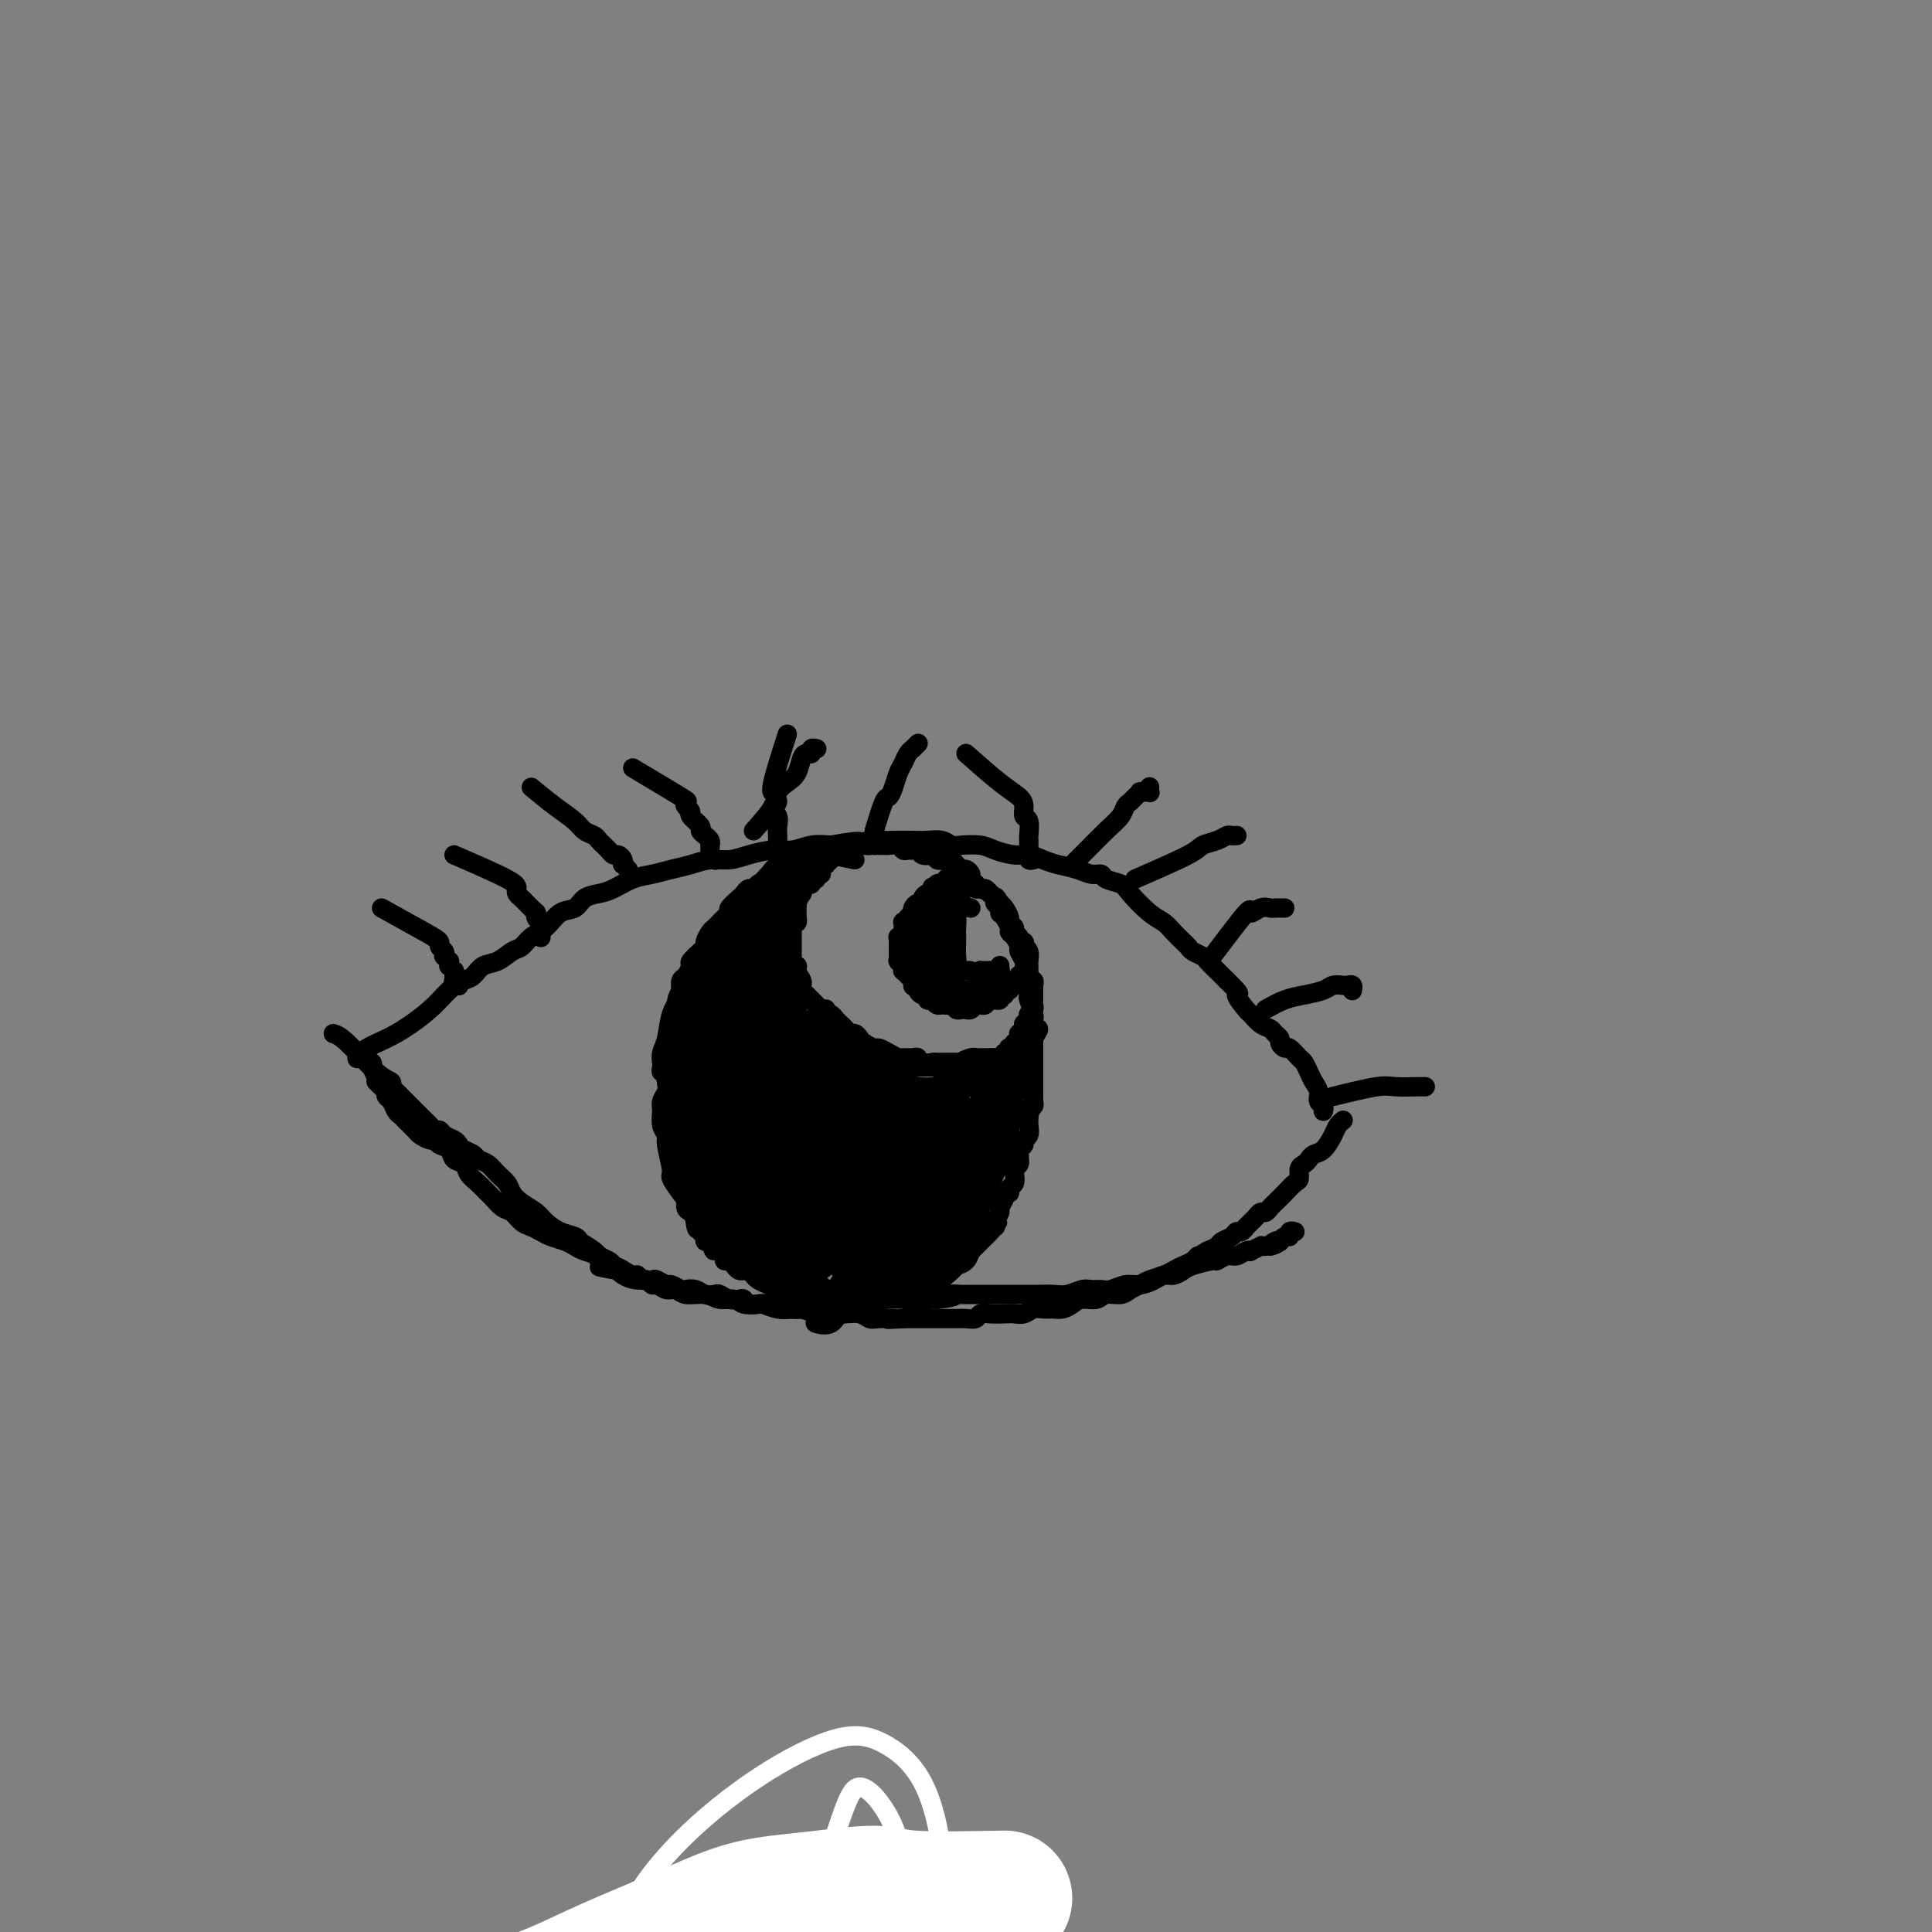 <svg viewBox='0 0 400 400' version='1.1' xmlns='http://www.w3.org/2000/svg' xmlns:xlink='http://www.w3.org/1999/xlink'><rect x="0" y="0" width="400" height="400" fill="#808080" stroke="none"/><g fill='none' stroke='#000000' stroke-width='4' stroke-linecap='round' stroke-linejoin='round'><path d='M74,219c0.025,-0.045 0.050,-0.090 0,0c-0.050,0.090 -0.177,0.316 0,0c0.177,-0.316 0.656,-1.174 2,-2c1.344,-0.826 3.554,-1.621 6,-3c2.446,-1.379 5.130,-3.343 7,-5c1.870,-1.657 2.926,-3.006 4,-4c1.074,-0.994 2.164,-1.632 3,-2c0.836,-0.368 1.417,-0.465 2,-1c0.583,-0.535 1.166,-1.509 2,-2c0.834,-0.491 1.917,-0.500 3,-1c1.083,-0.500 2.166,-1.490 3,-2c0.834,-0.510 1.421,-0.541 2,-1c0.579,-0.459 1.151,-1.345 2,-2c0.849,-0.655 1.974,-1.079 3,-2c1.026,-0.921 1.954,-2.340 3,-3c1.046,-0.660 2.212,-0.562 3,-1c0.788,-0.438 1.200,-1.413 2,-2c0.800,-0.587 1.988,-0.787 3,-1c1.012,-0.213 1.849,-0.438 3,-1c1.151,-0.562 2.618,-1.461 4,-2c1.382,-0.539 2.680,-0.718 4,-1c1.320,-0.282 2.662,-0.667 4,-1c1.338,-0.333 2.672,-0.615 4,-1c1.328,-0.385 2.651,-0.873 4,-1c1.349,-0.127 2.723,0.106 4,0c1.277,-0.106 2.455,-0.550 4,-1c1.545,-0.450 3.455,-0.904 5,-1c1.545,-0.096 2.724,0.166 4,0c1.276,-0.166 2.650,-0.762 4,-1c1.350,-0.238 2.675,-0.119 4,0'/><path d='M172,175c8.884,-1.641 5.595,-0.244 5,0c-0.595,0.244 1.506,-0.667 3,-1c1.494,-0.333 2.382,-0.090 3,0c0.618,0.090 0.967,0.028 2,0c1.033,-0.028 2.750,-0.021 4,0c1.250,0.021 2.033,0.058 3,0c0.967,-0.058 2.120,-0.209 3,0c0.880,0.209 1.488,0.778 2,1c0.512,0.222 0.927,0.097 2,0c1.073,-0.097 2.804,-0.167 4,0c1.196,0.167 1.855,0.570 3,1c1.145,0.430 2.774,0.889 4,1c1.226,0.111 2.047,-0.124 3,0c0.953,0.124 2.038,0.607 3,1c0.962,0.393 1.800,0.697 3,1c1.200,0.303 2.763,0.606 4,1c1.237,0.394 2.150,0.880 3,1c0.850,0.120 1.638,-0.126 2,0c0.362,0.126 0.299,0.624 1,1c0.701,0.376 2.165,0.628 3,1c0.835,0.372 1.039,0.863 2,2c0.961,1.137 2.677,2.921 4,4c1.323,1.079 2.251,1.455 3,2c0.749,0.545 1.318,1.259 2,2c0.682,0.741 1.477,1.507 2,2c0.523,0.493 0.773,0.712 1,1c0.227,0.288 0.431,0.643 1,1c0.569,0.357 1.503,0.714 2,1c0.497,0.286 0.557,0.500 1,1c0.443,0.500 1.269,1.286 2,2c0.731,0.714 1.365,1.357 2,2'/><path d='M254,203c3.745,3.600 2.106,2.600 2,3c-0.106,0.400 1.319,2.201 2,3c0.681,0.799 0.617,0.595 1,1c0.383,0.405 1.212,1.417 2,2c0.788,0.583 1.535,0.735 2,1c0.465,0.265 0.648,0.644 1,1c0.352,0.356 0.871,0.691 1,1c0.129,0.309 -0.134,0.593 0,1c0.134,0.407 0.666,0.938 1,1c0.334,0.062 0.470,-0.345 1,0c0.530,0.345 1.452,1.443 2,2c0.548,0.557 0.720,0.573 1,1c0.280,0.427 0.667,1.266 1,2c0.333,0.734 0.611,1.363 1,2c0.389,0.637 0.889,1.281 1,2c0.111,0.719 -0.166,1.513 0,2c0.166,0.487 0.777,0.666 1,1c0.223,0.334 0.060,0.821 0,1c-0.060,0.179 -0.016,0.048 0,0c0.016,-0.048 0.004,-0.013 0,0c-0.004,0.013 -0.001,0.004 0,0c0.001,-0.004 0.001,-0.002 0,0'/><path d='M69,214c0.681,0.220 1.362,0.440 3,2c1.638,1.560 4.232,4.459 6,6c1.768,1.541 2.711,1.722 3,2c0.289,0.278 -0.076,0.653 0,1c0.076,0.347 0.594,0.667 1,1c0.406,0.333 0.700,0.681 1,1c0.300,0.319 0.605,0.610 1,1c0.395,0.390 0.879,0.878 1,1c0.121,0.122 -0.122,-0.122 0,0c0.122,0.122 0.610,0.611 1,1c0.390,0.389 0.682,0.678 1,1c0.318,0.322 0.662,0.678 1,1c0.338,0.322 0.672,0.611 1,1c0.328,0.389 0.652,0.878 1,1c0.348,0.122 0.722,-0.122 1,0c0.278,0.122 0.460,0.610 1,1c0.540,0.390 1.439,0.682 2,1c0.561,0.318 0.783,0.662 1,1c0.217,0.338 0.428,0.671 1,1c0.572,0.329 1.505,0.654 2,1c0.495,0.346 0.552,0.711 1,1c0.448,0.289 1.288,0.500 2,1c0.712,0.500 1.297,1.289 2,2c0.703,0.711 1.524,1.345 2,2c0.476,0.655 0.605,1.331 1,2c0.395,0.669 1.055,1.331 2,2c0.945,0.669 2.176,1.345 3,2c0.824,0.655 1.241,1.289 2,2c0.759,0.711 1.858,1.499 3,2c1.142,0.501 2.326,0.715 3,1c0.674,0.285 0.837,0.643 1,1'/><path d='M120,257c8.003,6.830 2.511,2.407 1,1c-1.511,-1.407 0.959,0.204 2,1c1.041,0.796 0.653,0.778 1,1c0.347,0.222 1.431,0.685 2,1c0.569,0.315 0.625,0.481 1,1c0.375,0.519 1.069,1.392 2,2c0.931,0.608 2.098,0.952 3,1c0.902,0.048 1.541,-0.198 2,0c0.459,0.198 0.740,0.842 1,1c0.260,0.158 0.499,-0.169 1,0c0.501,0.169 1.263,0.834 2,1c0.737,0.166 1.447,-0.167 2,0c0.553,0.167 0.948,0.833 2,1c1.052,0.167 2.760,-0.166 4,0c1.240,0.166 2.013,0.829 3,1c0.987,0.171 2.190,-0.151 3,0c0.810,0.151 1.228,0.776 2,1c0.772,0.224 1.898,0.046 3,0c1.102,-0.046 2.179,0.040 3,0c0.821,-0.040 1.385,-0.207 2,0c0.615,0.207 1.280,0.789 2,1c0.720,0.211 1.496,0.053 2,0c0.504,-0.053 0.735,0.001 1,0c0.265,-0.001 0.562,-0.057 1,0c0.438,0.057 1.015,0.225 2,0c0.985,-0.225 2.378,-0.845 4,-1c1.622,-0.155 3.473,0.155 5,0c1.527,-0.155 2.729,-0.773 4,-1c1.271,-0.227 2.611,-0.061 4,0c1.389,0.061 2.825,0.017 4,0c1.175,-0.017 2.087,-0.009 3,0'/><path d='M194,269c5.221,-0.536 3.275,-0.876 3,-1c-0.275,-0.124 1.122,-0.033 2,0c0.878,0.033 1.236,0.009 2,0c0.764,-0.009 1.933,-0.002 3,0c1.067,0.002 2.032,0.000 3,0c0.968,-0.000 1.939,0.001 3,0c1.061,-0.001 2.213,-0.004 3,0c0.787,0.004 1.208,0.015 2,0c0.792,-0.015 1.956,-0.057 3,0c1.044,0.057 1.970,0.212 3,0c1.030,-0.212 2.166,-0.793 3,-1c0.834,-0.207 1.367,-0.041 2,0c0.633,0.041 1.367,-0.044 2,0c0.633,0.044 1.167,0.218 2,0c0.833,-0.218 1.966,-0.828 3,-1c1.034,-0.172 1.968,0.094 3,0c1.032,-0.094 2.161,-0.550 3,-1c0.839,-0.450 1.388,-0.895 2,-1c0.612,-0.105 1.287,0.131 2,0c0.713,-0.131 1.465,-0.628 2,-1c0.535,-0.372 0.853,-0.621 2,-1c1.147,-0.379 3.123,-0.890 4,-1c0.877,-0.110 0.656,0.180 1,0c0.344,-0.180 1.253,-0.832 2,-1c0.747,-0.168 1.332,0.147 2,0c0.668,-0.147 1.418,-0.757 2,-1c0.582,-0.243 0.996,-0.117 1,0c0.004,0.117 -0.401,0.227 0,0c0.401,-0.227 1.608,-0.792 2,-1c0.392,-0.208 -0.031,-0.059 0,0c0.031,0.059 0.515,0.030 1,0'/><path d='M262,258c4.205,-1.178 1.718,-0.124 1,0c-0.718,0.124 0.333,-0.684 1,-1c0.667,-0.316 0.948,-0.141 1,0c0.052,0.141 -0.126,0.248 0,0c0.126,-0.248 0.556,-0.851 1,-1c0.444,-0.149 0.904,0.156 1,0c0.096,-0.156 -0.170,-0.774 0,-1c0.170,-0.226 0.778,-0.061 1,0c0.222,0.061 0.060,0.016 0,0c-0.060,-0.016 -0.017,-0.005 0,0c0.017,0.005 0.009,0.002 0,0'/><path d='M278,232c0.007,-0.005 0.014,-0.011 0,0c-0.014,0.011 -0.048,0.038 0,0c0.048,-0.038 0.178,-0.140 0,0c-0.178,0.140 -0.664,0.524 -1,1c-0.336,0.476 -0.524,1.045 -1,2c-0.476,0.955 -1.242,2.296 -2,3c-0.758,0.704 -1.509,0.770 -2,1c-0.491,0.230 -0.722,0.624 -1,1c-0.278,0.376 -0.603,0.734 -1,1c-0.397,0.266 -0.866,0.438 -1,1c-0.134,0.562 0.066,1.513 0,2c-0.066,0.487 -0.399,0.512 -1,1c-0.601,0.488 -1.470,1.441 -2,2c-0.530,0.559 -0.719,0.723 -1,1c-0.281,0.277 -0.652,0.665 -1,1c-0.348,0.335 -0.672,0.616 -1,1c-0.328,0.384 -0.661,0.872 -1,1c-0.339,0.128 -0.683,-0.105 -1,0c-0.317,0.105 -0.606,0.549 -1,1c-0.394,0.451 -0.893,0.909 -1,1c-0.107,0.091 0.178,-0.187 0,0c-0.178,0.187 -0.820,0.838 -1,1c-0.180,0.162 0.103,-0.164 0,0c-0.103,0.164 -0.590,0.817 -1,1c-0.410,0.183 -0.742,-0.106 -1,0c-0.258,0.106 -0.440,0.606 -1,1c-0.560,0.394 -1.497,0.683 -2,1c-0.503,0.317 -0.572,0.662 -1,1c-0.428,0.338 -1.214,0.669 -2,1'/><path d='M250,259c-2.274,1.416 -1.959,0.957 -2,1c-0.041,0.043 -0.437,0.589 -1,1c-0.563,0.411 -1.291,0.688 -2,1c-0.709,0.312 -1.397,0.661 -2,1c-0.603,0.339 -1.119,0.669 -2,1c-0.881,0.331 -2.127,0.662 -3,1c-0.873,0.338 -1.374,0.683 -2,1c-0.626,0.317 -1.379,0.606 -2,1c-0.621,0.394 -1.111,0.893 -2,1c-0.889,0.107 -2.178,-0.178 -3,0c-0.822,0.178 -1.179,0.818 -2,1c-0.821,0.182 -2.107,-0.095 -3,0c-0.893,0.095 -1.394,0.560 -2,1c-0.606,0.440 -1.317,0.854 -2,1c-0.683,0.146 -1.338,0.025 -2,0c-0.662,-0.025 -1.331,0.046 -2,0c-0.669,-0.046 -1.337,-0.208 -2,0c-0.663,0.208 -1.319,0.787 -2,1c-0.681,0.213 -1.386,0.061 -2,0c-0.614,-0.061 -1.137,-0.030 -2,0c-0.863,0.030 -2.067,0.061 -3,0c-0.933,-0.061 -1.597,-0.212 -2,0c-0.403,0.212 -0.546,0.789 -1,1c-0.454,0.211 -1.219,0.057 -2,0c-0.781,-0.057 -1.578,-0.015 -2,0c-0.422,0.015 -0.469,0.004 -1,0c-0.531,-0.004 -1.546,-0.001 -2,0c-0.454,0.001 -0.349,0.000 -1,0c-0.651,-0.000 -2.060,-0.000 -3,0c-0.940,0.000 -1.411,0.000 -2,0c-0.589,-0.000 -1.294,-0.000 -2,0'/><path d='M187,273c-5.403,0.314 -2.410,0.098 -2,0c0.410,-0.098 -1.763,-0.079 -3,0c-1.237,0.079 -1.539,0.217 -2,0c-0.461,-0.217 -1.081,-0.789 -2,-1c-0.919,-0.211 -2.137,-0.060 -3,0c-0.863,0.060 -1.371,0.030 -2,0c-0.629,-0.030 -1.378,-0.060 -2,0c-0.622,0.060 -1.116,0.208 -2,0c-0.884,-0.208 -2.158,-0.774 -3,-1c-0.842,-0.226 -1.252,-0.112 -2,0c-0.748,0.112 -1.836,0.222 -3,0c-1.164,-0.222 -2.405,-0.778 -3,-1c-0.595,-0.222 -0.543,-0.111 -1,0c-0.457,0.111 -1.422,0.222 -2,0c-0.578,-0.222 -0.770,-0.778 -1,-1c-0.230,-0.222 -0.498,-0.111 -1,0c-0.502,0.111 -1.236,0.222 -2,0c-0.764,-0.222 -1.557,-0.778 -2,-1c-0.443,-0.222 -0.537,-0.111 -1,0c-0.463,0.111 -1.294,0.222 -2,0c-0.706,-0.222 -1.287,-0.776 -2,-1c-0.713,-0.224 -1.557,-0.116 -2,0c-0.443,0.116 -0.485,0.241 -1,0c-0.515,-0.241 -1.504,-0.848 -2,-1c-0.496,-0.152 -0.500,0.151 -1,0c-0.500,-0.151 -1.495,-0.758 -2,-1c-0.505,-0.242 -0.519,-0.120 -1,0c-0.481,0.120 -1.428,0.238 -2,0c-0.572,-0.238 -0.769,-0.833 -1,-1c-0.231,-0.167 -0.494,0.095 -1,0c-0.506,-0.095 -1.253,-0.548 -2,-1'/><path d='M129,263c-9.170,-1.499 -3.094,-0.247 -1,0c2.094,0.247 0.205,-0.511 -1,-1c-1.205,-0.489 -1.725,-0.708 -2,-1c-0.275,-0.292 -0.304,-0.656 -1,-1c-0.696,-0.344 -2.059,-0.670 -3,-1c-0.941,-0.330 -1.459,-0.666 -2,-1c-0.541,-0.334 -1.103,-0.666 -2,-1c-0.897,-0.334 -2.127,-0.671 -3,-1c-0.873,-0.329 -1.388,-0.650 -2,-1c-0.612,-0.350 -1.320,-0.728 -2,-1c-0.680,-0.272 -1.333,-0.439 -2,-1c-0.667,-0.561 -1.347,-1.515 -2,-2c-0.653,-0.485 -1.278,-0.500 -2,-1c-0.722,-0.500 -1.540,-1.486 -2,-2c-0.460,-0.514 -0.561,-0.556 -1,-1c-0.439,-0.444 -1.216,-1.289 -2,-2c-0.784,-0.711 -1.576,-1.290 -2,-2c-0.424,-0.710 -0.481,-1.553 -1,-2c-0.519,-0.447 -1.500,-0.497 -2,-1c-0.500,-0.503 -0.519,-1.459 -1,-2c-0.481,-0.541 -1.423,-0.669 -2,-1c-0.577,-0.331 -0.788,-0.866 -1,-1c-0.212,-0.134 -0.424,0.133 -1,0c-0.576,-0.133 -1.516,-0.664 -2,-1c-0.484,-0.336 -0.511,-0.475 -1,-1c-0.489,-0.525 -1.441,-1.436 -2,-2c-0.559,-0.564 -0.724,-0.781 -1,-1c-0.276,-0.219 -0.662,-0.440 -1,-1c-0.338,-0.560 -0.630,-1.458 -1,-2c-0.370,-0.542 -0.820,-0.726 -1,-1c-0.180,-0.274 -0.090,-0.637 0,-1'/><path d='M80,226c-3.627,-3.588 -1.693,-1.558 -1,-1c0.693,0.558 0.147,-0.357 0,-1c-0.147,-0.643 0.105,-1.013 0,-1c-0.105,0.013 -0.568,0.411 -1,0c-0.432,-0.411 -0.834,-1.631 -1,-2c-0.166,-0.369 -0.097,0.111 0,0c0.097,-0.111 0.222,-0.815 0,-1c-0.222,-0.185 -0.792,0.148 -1,0c-0.208,-0.148 -0.056,-0.775 0,-1c0.056,-0.225 0.015,-0.046 0,0c-0.015,0.046 -0.004,-0.040 0,0c0.004,0.040 0.001,0.207 0,0c-0.001,-0.207 -0.000,-0.786 0,-1c0.000,-0.214 0.000,-0.061 0,0c-0.000,0.061 -0.000,0.031 0,0'/><path d='M177,178c-2.024,-0.423 -4.048,-0.845 -5,-1c-0.952,-0.155 -0.832,-0.042 -1,0c-0.168,0.042 -0.625,0.014 -1,0c-0.375,-0.014 -0.668,-0.015 -1,0c-0.332,0.015 -0.703,0.044 -1,0c-0.297,-0.044 -0.520,-0.163 -1,0c-0.480,0.163 -1.218,0.607 -2,1c-0.782,0.393 -1.610,0.736 -2,1c-0.390,0.264 -0.342,0.448 -1,1c-0.658,0.552 -2.022,1.472 -3,2c-0.978,0.528 -1.570,0.665 -2,1c-0.430,0.335 -0.697,0.867 -1,1c-0.303,0.133 -0.641,-0.133 -1,0c-0.359,0.133 -0.740,0.665 -1,1c-0.260,0.335 -0.399,0.472 -1,1c-0.601,0.528 -1.663,1.447 -2,2c-0.337,0.553 0.050,0.740 0,1c-0.050,0.260 -0.538,0.594 -1,1c-0.462,0.406 -0.898,0.886 -1,1c-0.102,0.114 0.131,-0.138 0,0c-0.131,0.138 -0.625,0.666 -1,1c-0.375,0.334 -0.630,0.475 -1,1c-0.370,0.525 -0.855,1.435 -1,2c-0.145,0.565 0.049,0.785 0,1c-0.049,0.215 -0.343,0.424 -1,1c-0.657,0.576 -1.679,1.519 -2,2c-0.321,0.481 0.058,0.500 0,1c-0.058,0.500 -0.554,1.481 -1,2c-0.446,0.519 -0.842,0.577 -1,1c-0.158,0.423 -0.079,1.212 0,2'/><path d='M141,205c-1.797,3.345 -0.289,2.209 0,2c0.289,-0.209 -0.641,0.510 -1,1c-0.359,0.490 -0.148,0.751 0,1c0.148,0.249 0.232,0.485 0,1c-0.232,0.515 -0.780,1.307 -1,2c-0.220,0.693 -0.111,1.287 0,2c0.111,0.713 0.225,1.545 0,2c-0.225,0.455 -0.790,0.531 -1,1c-0.210,0.469 -0.067,1.329 0,2c0.067,0.671 0.056,1.152 0,2c-0.056,0.848 -0.158,2.061 0,3c0.158,0.939 0.574,1.602 1,2c0.426,0.398 0.860,0.530 1,1c0.140,0.470 -0.015,1.277 0,2c0.015,0.723 0.199,1.363 0,2c-0.199,0.637 -0.782,1.273 -1,2c-0.218,0.727 -0.073,1.547 0,2c0.073,0.453 0.072,0.541 0,1c-0.072,0.459 -0.217,1.290 0,2c0.217,0.710 0.794,1.300 1,2c0.206,0.700 0.041,1.511 0,2c-0.041,0.489 0.042,0.656 0,1c-0.042,0.344 -0.208,0.866 0,1c0.208,0.134 0.792,-0.120 1,0c0.208,0.120 0.041,0.613 0,1c-0.041,0.387 0.045,0.667 0,1c-0.045,0.333 -0.219,0.719 0,1c0.219,0.281 0.832,0.457 1,1c0.168,0.543 -0.109,1.454 0,2c0.109,0.546 0.602,0.727 1,1c0.398,0.273 0.699,0.636 1,1'/><path d='M144,252c0.816,4.461 -0.145,1.615 0,1c0.145,-0.615 1.397,1.002 2,2c0.603,0.998 0.557,1.377 1,2c0.443,0.623 1.376,1.490 2,2c0.624,0.510 0.941,0.662 1,1c0.059,0.338 -0.139,0.861 0,1c0.139,0.139 0.614,-0.108 1,0c0.386,0.108 0.682,0.569 1,1c0.318,0.431 0.659,0.833 1,1c0.341,0.167 0.682,0.100 1,0c0.318,-0.100 0.613,-0.234 1,0c0.387,0.234 0.865,0.837 1,1c0.135,0.163 -0.074,-0.115 0,0c0.074,0.115 0.431,0.622 1,1c0.569,0.378 1.349,0.627 2,1c0.651,0.373 1.173,0.871 2,1c0.827,0.129 1.959,-0.109 3,0c1.041,0.109 1.992,0.565 3,1c1.008,0.435 2.075,0.849 3,1c0.925,0.151 1.709,0.040 3,0c1.291,-0.040 3.090,-0.010 4,0c0.910,0.010 0.930,-0.001 1,0c0.070,0.001 0.189,0.015 1,0c0.811,-0.015 2.314,-0.060 3,0c0.686,0.060 0.554,0.223 1,0c0.446,-0.223 1.471,-0.833 2,-1c0.529,-0.167 0.562,0.110 1,0c0.438,-0.110 1.282,-0.607 2,-1c0.718,-0.393 1.309,-0.683 2,-1c0.691,-0.317 1.483,-0.662 2,-1c0.517,-0.338 0.758,-0.669 1,-1'/><path d='M193,264c2.042,-0.937 1.647,-0.780 2,-1c0.353,-0.220 1.456,-0.817 2,-1c0.544,-0.183 0.531,0.049 1,0c0.469,-0.049 1.421,-0.380 2,-1c0.579,-0.620 0.786,-1.529 1,-2c0.214,-0.471 0.436,-0.504 1,-1c0.564,-0.496 1.471,-1.455 2,-2c0.529,-0.545 0.682,-0.675 1,-1c0.318,-0.325 0.802,-0.846 1,-1c0.198,-0.154 0.110,0.057 0,0c-0.110,-0.057 -0.241,-0.383 0,-1c0.241,-0.617 0.853,-1.523 1,-2c0.147,-0.477 -0.172,-0.523 0,-1c0.172,-0.477 0.834,-1.384 1,-2c0.166,-0.616 -0.166,-0.942 0,-1c0.166,-0.058 0.828,0.153 1,0c0.172,-0.153 -0.146,-0.671 0,-1c0.146,-0.329 0.757,-0.470 1,-1c0.243,-0.530 0.118,-1.448 0,-2c-0.118,-0.552 -0.227,-0.739 0,-1c0.227,-0.261 0.792,-0.595 1,-1c0.208,-0.405 0.060,-0.882 0,-1c-0.060,-0.118 -0.031,0.123 0,0c0.031,-0.123 0.065,-0.609 0,-1c-0.065,-0.391 -0.228,-0.686 0,-1c0.228,-0.314 0.846,-0.647 1,-1c0.154,-0.353 -0.155,-0.724 0,-1c0.155,-0.276 0.773,-0.455 1,-1c0.227,-0.545 0.061,-1.454 0,-2c-0.061,-0.546 -0.017,-0.727 0,-1c0.017,-0.273 0.009,-0.636 0,-1'/><path d='M213,231c1.099,-3.797 0.347,-1.790 0,-1c-0.347,0.790 -0.289,0.364 0,0c0.289,-0.364 0.810,-0.666 1,-1c0.190,-0.334 0.051,-0.702 0,-1c-0.051,-0.298 -0.014,-0.528 0,-1c0.014,-0.472 0.004,-1.188 0,-2c-0.004,-0.812 -0.001,-1.720 0,-2c0.001,-0.280 0.000,0.066 0,0c-0.000,-0.066 -0.000,-0.546 0,-1c0.000,-0.454 0.000,-0.884 0,-1c-0.000,-0.116 -0.000,0.081 0,0c0.000,-0.081 0.000,-0.440 0,-1c-0.000,-0.560 -0.000,-1.320 0,-2c0.000,-0.680 0.001,-1.279 0,-2c-0.001,-0.721 -0.004,-1.563 0,-2c0.004,-0.437 0.015,-0.469 0,-1c-0.015,-0.531 -0.056,-1.561 0,-2c0.056,-0.439 0.207,-0.289 0,-1c-0.207,-0.711 -0.773,-2.285 -1,-3c-0.227,-0.715 -0.114,-0.572 0,-1c0.114,-0.428 0.228,-1.427 0,-2c-0.228,-0.573 -0.797,-0.721 -1,-1c-0.203,-0.279 -0.040,-0.690 0,-1c0.040,-0.310 -0.045,-0.521 0,-1c0.045,-0.479 0.218,-1.228 0,-2c-0.218,-0.772 -0.828,-1.568 -1,-2c-0.172,-0.432 0.095,-0.500 0,-1c-0.095,-0.500 -0.551,-1.433 -1,-2c-0.449,-0.567 -0.890,-0.768 -1,-1c-0.110,-0.232 0.111,-0.495 0,-1c-0.111,-0.505 -0.556,-1.253 -1,-2'/><path d='M208,190c-1.172,-3.428 -1.103,-1.497 -1,-1c0.103,0.497 0.239,-0.440 0,-1c-0.239,-0.560 -0.852,-0.743 -1,-1c-0.148,-0.257 0.168,-0.590 0,-1c-0.168,-0.410 -0.820,-0.899 -1,-1c-0.180,-0.101 0.110,0.184 0,0c-0.110,-0.184 -0.622,-0.837 -1,-1c-0.378,-0.163 -0.622,0.164 -1,0c-0.378,-0.164 -0.889,-0.818 -1,-1c-0.111,-0.182 0.178,0.110 0,0c-0.178,-0.110 -0.822,-0.622 -1,-1c-0.178,-0.378 0.111,-0.622 0,-1c-0.111,-0.378 -0.621,-0.890 -1,-1c-0.379,-0.110 -0.625,0.180 -1,0c-0.375,-0.180 -0.879,-0.832 -1,-1c-0.121,-0.168 0.140,0.147 0,0c-0.140,-0.147 -0.680,-0.758 -1,-1c-0.320,-0.242 -0.418,-0.116 -1,0c-0.582,0.116 -1.647,0.224 -2,0c-0.353,-0.224 0.008,-0.778 0,-1c-0.008,-0.222 -0.383,-0.112 -1,0c-0.617,0.112 -1.475,0.227 -2,0c-0.525,-0.227 -0.717,-0.797 -1,-1c-0.283,-0.203 -0.657,-0.040 -1,0c-0.343,0.040 -0.655,-0.042 -1,0c-0.345,0.042 -0.722,0.207 -1,0c-0.278,-0.207 -0.456,-0.788 -1,-1c-0.544,-0.212 -1.455,-0.057 -2,0c-0.545,0.057 -0.724,0.015 -1,0c-0.276,-0.015 -0.650,-0.004 -1,0c-0.350,0.004 -0.675,0.002 -1,0'/><path d='M181,175c-2.632,-0.464 -1.212,-0.124 -1,0c0.212,0.124 -0.783,0.032 -1,0c-0.217,-0.032 0.346,-0.005 0,0c-0.346,0.005 -1.599,-0.013 -2,0c-0.401,0.013 0.051,0.056 0,0c-0.051,-0.056 -0.606,-0.211 -1,0c-0.394,0.211 -0.628,0.788 -1,1c-0.372,0.212 -0.884,0.060 -1,0c-0.116,-0.060 0.162,-0.027 0,0c-0.162,0.027 -0.766,0.050 -1,0c-0.234,-0.050 -0.100,-0.172 0,0c0.100,0.172 0.166,0.637 0,1c-0.166,0.363 -0.565,0.623 -1,1c-0.435,0.377 -0.905,0.870 -1,1c-0.095,0.130 0.186,-0.105 0,0c-0.186,0.105 -0.838,0.549 -1,1c-0.162,0.451 0.168,0.909 0,1c-0.168,0.091 -0.833,-0.186 -1,0c-0.167,0.186 0.165,0.835 0,1c-0.165,0.165 -0.828,-0.153 -1,0c-0.172,0.153 0.146,0.777 0,1c-0.146,0.223 -0.757,0.046 -1,0c-0.243,-0.046 -0.118,0.039 0,0c0.118,-0.039 0.227,-0.203 0,0c-0.227,0.203 -0.792,0.772 -1,1c-0.208,0.228 -0.058,0.116 0,0c0.058,-0.116 0.026,-0.237 0,0c-0.026,0.237 -0.045,0.833 0,1c0.045,0.167 0.156,-0.095 0,0c-0.156,0.095 -0.578,0.548 -1,1'/><path d='M165,186c-1.392,1.482 -0.373,0.186 0,0c0.373,-0.186 0.100,0.739 0,1c-0.100,0.261 -0.027,-0.141 0,0c0.027,0.141 0.007,0.827 0,1c-0.007,0.173 -0.002,-0.165 0,0c0.002,0.165 0.002,0.833 0,1c-0.002,0.167 -0.004,-0.165 0,0c0.004,0.165 0.015,0.829 0,1c-0.015,0.171 -0.057,-0.150 0,0c0.057,0.150 0.211,0.771 0,1c-0.211,0.229 -0.789,0.065 -1,0c-0.211,-0.065 -0.057,-0.031 0,0c0.057,0.031 0.015,0.060 0,0c-0.015,-0.060 -0.004,-0.208 0,0c0.004,0.208 0.001,0.773 0,1c-0.001,0.227 -0.000,0.116 0,0c0.000,-0.116 0.000,-0.236 0,0c-0.000,0.236 -0.000,0.827 0,1c0.000,0.173 -0.000,-0.074 0,0c0.000,0.074 0.000,0.469 0,1c-0.000,0.531 -0.001,1.199 0,2c0.001,0.801 0.004,1.735 0,2c-0.004,0.265 -0.015,-0.140 0,0c0.015,0.140 0.057,0.826 0,1c-0.057,0.174 -0.211,-0.164 0,0c0.211,0.164 0.789,0.831 1,1c0.211,0.169 0.057,-0.161 0,0c-0.057,0.161 -0.015,0.813 0,1c0.015,0.187 0.004,-0.089 0,0c-0.004,0.089 -0.002,0.545 0,1'/><path d='M165,202c-0.061,2.426 -0.214,0.491 0,0c0.214,-0.491 0.793,0.461 1,1c0.207,0.539 0.040,0.665 0,1c-0.040,0.335 0.045,0.877 0,1c-0.045,0.123 -0.220,-0.175 0,0c0.220,0.175 0.833,0.821 1,1c0.167,0.179 -0.114,-0.111 0,0c0.114,0.111 0.622,0.622 1,1c0.378,0.378 0.626,0.622 1,1c0.374,0.378 0.874,0.889 1,1c0.126,0.111 -0.121,-0.177 0,0c0.121,0.177 0.610,0.821 1,1c0.390,0.179 0.682,-0.106 1,0c0.318,0.106 0.662,0.602 1,1c0.338,0.398 0.668,0.698 1,1c0.332,0.302 0.665,0.605 1,1c0.335,0.395 0.671,0.880 1,1c0.329,0.120 0.651,-0.126 1,0c0.349,0.126 0.726,0.625 1,1c0.274,0.375 0.445,0.626 1,1c0.555,0.374 1.496,0.871 2,1c0.504,0.129 0.572,-0.109 1,0c0.428,0.109 1.214,0.564 2,1c0.786,0.436 1.570,0.853 2,1c0.430,0.147 0.504,0.025 1,0c0.496,-0.025 1.413,0.046 2,0c0.587,-0.046 0.842,-0.208 1,0c0.158,0.208 0.218,0.788 1,1c0.782,0.212 2.288,0.057 3,0c0.712,-0.057 0.632,-0.016 1,0c0.368,0.016 1.184,0.008 2,0'/><path d='M197,220c2.821,0.525 1.873,0.337 2,0c0.127,-0.337 1.329,-0.823 2,-1c0.671,-0.177 0.809,-0.047 1,0c0.191,0.047 0.433,0.009 1,0c0.567,-0.009 1.458,0.012 2,0c0.542,-0.012 0.734,-0.056 1,0c0.266,0.056 0.606,0.211 1,0c0.394,-0.211 0.841,-0.788 1,-1c0.159,-0.212 0.029,-0.061 0,0c-0.029,0.061 0.044,0.030 0,0c-0.044,-0.030 -0.204,-0.060 0,0c0.204,0.060 0.773,0.208 1,0c0.227,-0.208 0.112,-0.773 0,-1c-0.112,-0.227 -0.222,-0.117 0,0c0.222,0.117 0.778,0.241 1,0c0.222,-0.241 0.112,-0.848 0,-1c-0.112,-0.152 -0.226,0.152 0,0c0.226,-0.152 0.793,-0.759 1,-1c0.207,-0.241 0.054,-0.117 0,0c-0.054,0.117 -0.011,0.227 0,0c0.011,-0.227 -0.011,-0.792 0,-1c0.011,-0.208 0.056,-0.060 0,0c-0.056,0.060 -0.211,0.031 0,0c0.211,-0.031 0.789,-0.065 1,0c0.211,0.065 0.056,0.228 0,0c-0.056,-0.228 -0.012,-0.848 0,-1c0.012,-0.152 -0.007,0.166 0,0c0.007,-0.166 0.040,-0.814 0,-1c-0.040,-0.186 -0.154,0.090 0,0c0.154,-0.090 0.577,-0.545 1,-1'/><path d='M213,211c0.774,-1.079 0.208,-0.275 0,0c-0.208,0.275 -0.057,0.022 0,0c0.057,-0.022 0.019,0.187 0,0c-0.019,-0.187 -0.019,-0.771 0,-1c0.019,-0.229 0.058,-0.103 0,0c-0.058,0.103 -0.212,0.182 0,0c0.212,-0.182 0.789,-0.626 1,-1c0.211,-0.374 0.057,-0.679 0,-1c-0.057,-0.321 -0.015,-0.659 0,-1c0.015,-0.341 0.005,-0.684 0,-1c-0.005,-0.316 -0.005,-0.606 0,-1c0.005,-0.394 0.015,-0.893 0,-1c-0.015,-0.107 -0.057,0.179 0,0c0.057,-0.179 0.211,-0.822 0,-1c-0.211,-0.178 -0.789,0.108 -1,0c-0.211,-0.108 -0.056,-0.610 0,-1c0.056,-0.390 0.011,-0.669 0,-1c-0.011,-0.331 0.011,-0.715 0,-1c-0.011,-0.285 -0.054,-0.473 0,-1c0.054,-0.527 0.207,-1.394 0,-2c-0.207,-0.606 -0.772,-0.950 -1,-1c-0.228,-0.050 -0.118,0.194 0,0c0.118,-0.194 0.243,-0.825 0,-1c-0.243,-0.175 -0.854,0.108 -1,0c-0.146,-0.108 0.172,-0.605 0,-1c-0.172,-0.395 -0.834,-0.687 -1,-1c-0.166,-0.313 0.163,-0.647 0,-1c-0.163,-0.353 -0.817,-0.723 -1,-1c-0.183,-0.277 0.105,-0.459 0,-1c-0.105,-0.541 -0.601,-1.440 -1,-2c-0.399,-0.560 -0.699,-0.780 -1,-1'/><path d='M207,187c-1.124,-2.040 -0.935,-1.139 -1,-1c-0.065,0.139 -0.384,-0.484 -1,-1c-0.616,-0.516 -1.528,-0.927 -2,-1c-0.472,-0.073 -0.504,0.191 -1,0c-0.496,-0.191 -1.458,-0.836 -2,-1c-0.542,-0.164 -0.666,0.152 -1,0c-0.334,-0.152 -0.878,-0.773 -1,-1c-0.122,-0.227 0.178,-0.062 0,0c-0.178,0.062 -0.832,0.020 -1,0c-0.168,-0.020 0.152,-0.020 0,0c-0.152,0.020 -0.777,0.058 -1,0c-0.223,-0.058 -0.046,-0.212 0,0c0.046,0.212 -0.041,0.789 0,1c0.041,0.211 0.208,0.057 0,0c-0.208,-0.057 -0.791,-0.016 -1,0c-0.209,0.016 -0.042,0.008 0,0c0.042,-0.008 -0.040,-0.016 0,0c0.040,0.016 0.203,0.057 0,0c-0.203,-0.057 -0.772,-0.211 -1,0c-0.228,0.211 -0.114,0.788 0,1c0.114,0.212 0.227,0.061 0,0c-0.227,-0.061 -0.796,-0.031 -1,0c-0.204,0.031 -0.045,0.064 0,0c0.045,-0.064 -0.026,-0.223 0,0c0.026,0.223 0.148,0.830 0,1c-0.148,0.170 -0.565,-0.095 -1,0c-0.435,0.095 -0.887,0.550 -1,1c-0.113,0.450 0.114,0.894 0,1c-0.114,0.106 -0.569,-0.125 -1,0c-0.431,0.125 -0.837,0.607 -1,1c-0.163,0.393 -0.081,0.696 0,1'/><path d='M189,189c-1.305,1.325 -1.068,1.139 -1,1c0.068,-0.139 -0.034,-0.229 0,0c0.034,0.229 0.205,0.778 0,1c-0.205,0.222 -0.787,0.116 -1,0c-0.213,-0.116 -0.057,-0.241 0,0c0.057,0.241 0.016,0.848 0,1c-0.016,0.152 -0.008,-0.151 0,0c0.008,0.151 0.016,0.758 0,1c-0.016,0.242 -0.057,0.121 0,0c0.057,-0.121 0.211,-0.240 0,0c-0.211,0.240 -0.789,0.839 -1,1c-0.211,0.161 -0.057,-0.116 0,0c0.057,0.116 0.015,0.623 0,1c-0.015,0.377 -0.004,0.622 0,1c0.004,0.378 0.001,0.890 0,1c-0.001,0.110 0.000,-0.180 0,0c-0.000,0.180 -0.001,0.832 0,1c0.001,0.168 0.004,-0.147 0,0c-0.004,0.147 -0.015,0.757 0,1c0.015,0.243 0.057,0.118 0,0c-0.057,-0.118 -0.211,-0.229 0,0c0.211,0.229 0.789,0.797 1,1c0.211,0.203 0.056,0.039 0,0c-0.056,-0.039 -0.011,0.046 0,0c0.011,-0.046 -0.011,-0.222 0,0c0.011,0.222 0.055,0.843 0,1c-0.055,0.157 -0.208,-0.151 0,0c0.208,0.151 0.777,0.762 1,1c0.223,0.238 0.098,0.102 0,0c-0.098,-0.102 -0.171,-0.172 0,0c0.171,0.172 0.585,0.586 1,1'/><path d='M189,203c0.400,1.630 -0.099,1.206 0,1c0.099,-0.206 0.796,-0.195 1,0c0.204,0.195 -0.085,0.574 0,1c0.085,0.426 0.544,0.898 1,1c0.456,0.102 0.910,-0.165 1,0c0.090,0.165 -0.183,0.762 0,1c0.183,0.238 0.823,0.117 1,0c0.177,-0.117 -0.107,-0.228 0,0c0.107,0.228 0.606,0.797 1,1c0.394,0.203 0.683,0.040 1,0c0.317,-0.040 0.663,0.042 1,0c0.337,-0.042 0.664,-0.208 1,0c0.336,0.208 0.682,0.789 1,1c0.318,0.211 0.610,0.053 1,0c0.390,-0.053 0.878,-0.000 1,0c0.122,0.000 -0.122,-0.051 0,0c0.122,0.051 0.610,0.206 1,0c0.390,-0.206 0.683,-0.773 1,-1c0.317,-0.227 0.658,-0.114 1,0c0.342,0.114 0.684,0.228 1,0c0.316,-0.228 0.607,-0.797 1,-1c0.393,-0.203 0.889,-0.041 1,0c0.111,0.041 -0.163,-0.041 0,0c0.163,0.041 0.762,0.203 1,0c0.238,-0.203 0.115,-0.773 0,-1c-0.115,-0.227 -0.223,-0.113 0,0c0.223,0.113 0.778,0.224 1,0c0.222,-0.224 0.111,-0.782 0,-1c-0.111,-0.218 -0.222,-0.097 0,0c0.222,0.097 0.778,0.171 1,0c0.222,-0.171 0.111,-0.585 0,-1'/><path d='M209,204c1.408,-0.769 0.429,-0.192 0,0c-0.429,0.192 -0.307,-0.000 0,0c0.307,0.000 0.800,0.192 1,0c0.200,-0.192 0.106,-0.770 0,-1c-0.106,-0.230 -0.225,-0.114 0,0c0.225,0.114 0.792,0.227 1,0c0.208,-0.227 0.056,-0.793 0,-1c-0.056,-0.207 -0.016,-0.054 0,0c0.016,0.054 0.008,0.011 0,0c-0.008,-0.011 -0.016,0.011 0,0c0.016,-0.011 0.057,-0.056 0,0c-0.057,0.056 -0.211,0.211 0,0c0.211,-0.211 0.789,-0.789 1,-1c0.211,-0.211 0.057,-0.057 0,0c-0.057,0.057 -0.015,0.015 0,0c0.015,-0.015 0.004,-0.004 0,0c-0.004,0.004 -0.001,0.001 0,0c0.001,-0.001 0.001,-0.001 0,0'/><path d='M164,179c-1.927,2.518 -3.854,5.037 -5,7c-1.146,1.963 -1.512,3.371 -2,4c-0.488,0.629 -1.097,0.478 -2,2c-0.903,1.522 -2.099,4.716 -3,7c-0.901,2.284 -1.505,3.658 -2,5c-0.495,1.342 -0.880,2.651 -1,4c-0.120,1.349 0.023,2.738 0,4c-0.023,1.262 -0.214,2.396 0,3c0.214,0.604 0.834,0.677 1,1c0.166,0.323 -0.120,0.895 0,1c0.120,0.105 0.647,-0.256 1,-1c0.353,-0.744 0.531,-1.871 1,-3c0.469,-1.129 1.227,-2.261 2,-4c0.773,-1.739 1.560,-4.085 3,-7c1.440,-2.915 3.535,-6.399 5,-9c1.465,-2.601 2.302,-4.318 3,-6c0.698,-1.682 1.256,-3.330 2,-4c0.744,-0.670 1.672,-0.362 1,-1c-0.672,-0.638 -2.944,-2.223 -4,-3c-1.056,-0.777 -0.897,-0.745 0,0c0.897,0.745 2.533,2.202 3,3c0.467,0.798 -0.233,0.935 -1,2c-0.767,1.065 -1.599,3.057 -3,5c-1.401,1.943 -3.370,3.837 -5,6c-1.630,2.163 -2.920,4.597 -4,7c-1.080,2.403 -1.950,4.777 -3,7c-1.050,2.223 -2.278,4.294 -3,6c-0.722,1.706 -0.936,3.045 -1,4c-0.064,0.955 0.021,1.526 0,2c-0.021,0.474 -0.149,0.850 0,1c0.149,0.150 0.574,0.075 1,0'/><path d='M148,222c-1.023,3.070 -0.579,0.744 0,0c0.579,-0.744 1.293,0.096 2,0c0.707,-0.096 1.408,-1.126 2,-2c0.592,-0.874 1.076,-1.593 2,-3c0.924,-1.407 2.290,-3.503 3,-5c0.710,-1.497 0.765,-2.393 1,-4c0.235,-1.607 0.652,-3.923 1,-6c0.348,-2.077 0.629,-3.916 1,-6c0.371,-2.084 0.833,-4.414 1,-6c0.167,-1.586 0.040,-2.429 0,-3c-0.040,-0.571 0.009,-0.868 0,-1c-0.009,-0.132 -0.074,-0.097 0,0c0.074,0.097 0.287,0.256 0,1c-0.287,0.744 -1.074,2.073 -2,4c-0.926,1.927 -1.992,4.452 -3,7c-1.008,2.548 -1.959,5.120 -3,8c-1.041,2.880 -2.174,6.067 -3,8c-0.826,1.933 -1.347,2.612 -2,5c-0.653,2.388 -1.439,6.486 -2,9c-0.561,2.514 -0.897,3.443 -1,4c-0.103,0.557 0.027,0.743 0,1c-0.027,0.257 -0.211,0.585 0,1c0.211,0.415 0.816,0.918 1,1c0.184,0.082 -0.053,-0.255 0,-1c0.053,-0.745 0.396,-1.898 1,-4c0.604,-2.102 1.469,-5.155 2,-8c0.531,-2.845 0.728,-5.483 1,-8c0.272,-2.517 0.619,-4.912 1,-7c0.381,-2.088 0.795,-3.870 1,-5c0.205,-1.130 0.201,-1.609 0,-2c-0.201,-0.391 -0.601,-0.696 -1,-1'/><path d='M151,199c0.785,-5.568 0.247,-1.489 0,0c-0.247,1.489 -0.202,0.389 0,0c0.202,-0.389 0.562,-0.068 0,1c-0.562,1.068 -2.045,2.884 -3,5c-0.955,2.116 -1.381,4.531 -2,7c-0.619,2.469 -1.431,4.992 -2,7c-0.569,2.008 -0.895,3.503 -1,5c-0.105,1.497 0.012,2.998 0,4c-0.012,1.002 -0.152,1.507 0,2c0.152,0.493 0.597,0.976 1,1c0.403,0.024 0.766,-0.411 1,-1c0.234,-0.589 0.340,-1.333 1,-3c0.660,-1.667 1.876,-4.257 3,-7c1.124,-2.743 2.158,-5.639 3,-9c0.842,-3.361 1.493,-7.188 2,-10c0.507,-2.812 0.869,-4.610 1,-6c0.131,-1.390 0.033,-2.372 0,-3c-0.033,-0.628 0.001,-0.903 0,-1c-0.001,-0.097 -0.038,-0.017 0,0c0.038,0.017 0.152,-0.030 0,0c-0.152,0.030 -0.569,0.137 -1,1c-0.431,0.863 -0.875,2.482 -2,4c-1.125,1.518 -2.932,2.934 -4,5c-1.068,2.066 -1.397,4.781 -2,7c-0.603,2.219 -1.478,3.943 -2,6c-0.522,2.057 -0.690,4.446 -1,6c-0.310,1.554 -0.764,2.272 -1,3c-0.236,0.728 -0.256,1.465 0,2c0.256,0.535 0.787,0.867 1,1c0.213,0.133 0.106,0.066 0,0'/><path d='M143,226c-0.599,3.634 0.403,0.220 1,-2c0.597,-2.220 0.790,-3.245 1,-4c0.210,-0.755 0.438,-1.238 1,-4c0.562,-2.762 1.457,-7.801 2,-11c0.543,-3.199 0.734,-4.556 1,-6c0.266,-1.444 0.607,-2.975 1,-4c0.393,-1.025 0.838,-1.544 1,-2c0.162,-0.456 0.040,-0.850 0,-1c-0.040,-0.150 0.001,-0.056 0,0c-0.001,0.056 -0.045,0.074 0,0c0.045,-0.074 0.180,-0.239 0,0c-0.180,0.239 -0.674,0.884 -1,2c-0.326,1.116 -0.483,2.703 -1,4c-0.517,1.297 -1.396,2.303 -2,4c-0.604,1.697 -0.935,4.083 -1,6c-0.065,1.917 0.137,3.364 0,5c-0.137,1.636 -0.612,3.462 -1,5c-0.388,1.538 -0.688,2.788 -1,4c-0.312,1.212 -0.635,2.384 -1,3c-0.365,0.616 -0.770,0.674 -1,1c-0.230,0.326 -0.284,0.920 0,1c0.284,0.080 0.906,-0.354 1,-1c0.094,-0.646 -0.340,-1.502 0,-3c0.340,-1.498 1.454,-3.637 2,-6c0.546,-2.363 0.525,-4.952 1,-7c0.475,-2.048 1.448,-3.557 2,-5c0.552,-1.443 0.684,-2.820 1,-4c0.316,-1.180 0.817,-2.162 1,-3c0.183,-0.838 0.049,-1.533 0,-2c-0.049,-0.467 -0.014,-0.705 0,-1c0.014,-0.295 0.007,-0.648 0,-1'/><path d='M150,194c1.106,-4.914 0.371,-1.199 0,0c-0.371,1.199 -0.379,-0.117 -1,0c-0.621,0.117 -1.854,1.666 -3,3c-1.146,1.334 -2.206,2.454 -3,4c-0.794,1.546 -1.323,3.517 -2,5c-0.677,1.483 -1.502,2.477 -2,4c-0.498,1.523 -0.671,3.575 -1,5c-0.329,1.425 -0.816,2.224 -1,3c-0.184,0.776 -0.065,1.531 0,2c0.065,0.469 0.076,0.654 0,1c-0.076,0.346 -0.239,0.853 0,1c0.239,0.147 0.879,-0.067 1,0c0.121,0.067 -0.277,0.413 0,0c0.277,-0.413 1.229,-1.586 2,-3c0.771,-1.414 1.361,-3.068 2,-5c0.639,-1.932 1.326,-4.141 2,-6c0.674,-1.859 1.335,-3.369 2,-5c0.665,-1.631 1.334,-3.382 2,-5c0.666,-1.618 1.330,-3.102 2,-4c0.670,-0.898 1.345,-1.210 2,-2c0.655,-0.790 1.288,-2.057 2,-3c0.712,-0.943 1.501,-1.563 2,-2c0.499,-0.437 0.708,-0.692 1,-1c0.292,-0.308 0.667,-0.670 1,-1c0.333,-0.330 0.624,-0.628 1,-1c0.376,-0.372 0.838,-0.818 1,-1c0.162,-0.182 0.024,-0.098 0,0c-0.024,0.098 0.066,0.212 0,0c-0.066,-0.212 -0.287,-0.749 0,-1c0.287,-0.251 1.082,-0.214 1,0c-0.082,0.214 -1.041,0.607 -2,1'/><path d='M159,183c2.823,-5.593 -1.118,-0.574 -4,3c-2.882,3.574 -4.705,5.704 -6,7c-1.295,1.296 -2.061,1.759 -3,3c-0.939,1.241 -2.050,3.262 -3,5c-0.950,1.738 -1.740,3.195 -2,5c-0.260,1.805 0.010,3.957 0,6c-0.010,2.043 -0.301,3.976 0,6c0.301,2.024 1.195,4.139 2,6c0.805,1.861 1.522,3.469 2,5c0.478,1.531 0.716,2.986 1,4c0.284,1.014 0.615,1.586 1,2c0.385,0.414 0.825,0.669 1,1c0.175,0.331 0.086,0.738 0,1c-0.086,0.262 -0.170,0.379 0,0c0.170,-0.379 0.592,-1.253 1,-2c0.408,-0.747 0.800,-1.365 1,-3c0.200,-1.635 0.207,-4.285 0,-7c-0.207,-2.715 -0.629,-5.496 -1,-8c-0.371,-2.504 -0.691,-4.733 -1,-6c-0.309,-1.267 -0.607,-1.573 -1,-2c-0.393,-0.427 -0.879,-0.977 -1,-1c-0.121,-0.023 0.124,0.480 0,1c-0.124,0.520 -0.618,1.057 -1,2c-0.382,0.943 -0.652,2.292 -1,4c-0.348,1.708 -0.773,3.774 -1,6c-0.227,2.226 -0.257,4.613 0,7c0.257,2.387 0.801,4.774 1,7c0.199,2.226 0.054,4.292 0,6c-0.054,1.708 -0.015,3.060 0,4c0.015,0.940 0.008,1.470 0,2'/><path d='M144,247c-0.292,6.230 -0.021,2.304 0,1c0.021,-1.304 -0.208,0.015 0,0c0.208,-0.015 0.854,-1.364 1,-3c0.146,-1.636 -0.209,-3.559 0,-6c0.209,-2.441 0.980,-5.400 1,-8c0.020,-2.600 -0.713,-4.840 -1,-7c-0.287,-2.160 -0.130,-4.239 0,-6c0.130,-1.761 0.232,-3.204 0,-4c-0.232,-0.796 -0.798,-0.946 -1,-1c-0.202,-0.054 -0.039,-0.012 0,0c0.039,0.012 -0.045,-0.006 0,0c0.045,0.006 0.218,0.037 0,0c-0.218,-0.037 -0.829,-0.142 -1,0c-0.171,0.142 0.098,0.530 0,1c-0.098,0.470 -0.562,1.023 -1,2c-0.438,0.977 -0.850,2.377 -1,4c-0.150,1.623 -0.037,3.470 0,5c0.037,1.530 0.000,2.742 0,4c-0.000,1.258 0.037,2.562 0,4c-0.037,1.438 -0.150,3.009 0,4c0.150,0.991 0.562,1.402 1,2c0.438,0.598 0.903,1.382 1,2c0.097,0.618 -0.173,1.069 0,1c0.173,-0.069 0.790,-0.659 1,-1c0.210,-0.341 0.014,-0.433 0,-1c-0.014,-0.567 0.155,-1.608 0,-4c-0.155,-2.392 -0.633,-6.135 -1,-8c-0.367,-1.865 -0.624,-1.850 -1,-3c-0.376,-1.150 -0.870,-3.463 -1,-5c-0.130,-1.537 0.106,-2.296 0,-3c-0.106,-0.704 -0.553,-1.352 -1,-2'/><path d='M140,215c-0.460,-4.230 -0.109,-1.806 0,-1c0.109,0.806 -0.022,-0.007 0,0c0.022,0.007 0.198,0.834 0,1c-0.198,0.166 -0.771,-0.328 -1,0c-0.229,0.328 -0.113,1.477 0,2c0.113,0.523 0.223,0.419 0,1c-0.223,0.581 -0.777,1.845 -1,3c-0.223,1.155 -0.113,2.200 0,3c0.113,0.800 0.231,1.356 0,2c-0.231,0.644 -0.809,1.377 -1,2c-0.191,0.623 0.006,1.137 0,2c-0.006,0.863 -0.213,2.075 0,3c0.213,0.925 0.847,1.563 1,2c0.153,0.437 -0.177,0.672 0,2c0.177,1.328 0.859,3.749 1,5c0.141,1.251 -0.261,1.333 0,2c0.261,0.667 1.184,1.919 2,3c0.816,1.081 1.524,1.992 2,3c0.476,1.008 0.720,2.112 1,3c0.280,0.888 0.597,1.558 1,2c0.403,0.442 0.893,0.654 1,1c0.107,0.346 -0.167,0.825 0,1c0.167,0.175 0.777,0.047 1,0c0.223,-0.047 0.060,-0.013 0,0c-0.060,0.013 -0.016,0.003 0,0c0.016,-0.003 0.005,-0.001 0,0c-0.005,0.001 -0.002,0.000 0,0'/><path d='M147,257c1.543,3.752 0.399,1.131 0,0c-0.399,-1.131 -0.055,-0.773 0,-1c0.055,-0.227 -0.180,-1.039 0,-2c0.180,-0.961 0.776,-2.072 1,-3c0.224,-0.928 0.075,-1.672 0,-3c-0.075,-1.328 -0.076,-3.241 0,-5c0.076,-1.759 0.231,-3.366 0,-5c-0.231,-1.634 -0.846,-3.296 -1,-5c-0.154,-1.704 0.155,-3.452 0,-5c-0.155,-1.548 -0.774,-2.898 -1,-4c-0.226,-1.102 -0.061,-1.956 0,-3c0.061,-1.044 0.016,-2.280 0,-3c-0.016,-0.720 -0.004,-0.926 0,-1c0.004,-0.074 0.000,-0.018 0,0c-0.000,0.018 0.003,-0.002 0,0c-0.003,0.002 -0.012,0.027 0,1c0.012,0.973 0.046,2.893 0,5c-0.046,2.107 -0.171,4.399 0,7c0.171,2.601 0.639,5.509 1,8c0.361,2.491 0.617,4.563 1,6c0.383,1.437 0.895,2.239 1,3c0.105,0.761 -0.198,1.482 0,2c0.198,0.518 0.896,0.834 1,1c0.104,0.166 -0.387,0.181 0,0c0.387,-0.181 1.650,-0.558 2,-1c0.350,-0.442 -0.215,-0.951 0,-2c0.215,-1.049 1.210,-2.640 2,-5c0.790,-2.360 1.377,-5.488 2,-9c0.623,-3.512 1.283,-7.407 2,-11c0.717,-3.593 1.491,-6.884 2,-9c0.509,-2.116 0.755,-3.058 1,-4'/><path d='M161,209c1.702,-6.509 0.456,-2.280 0,-1c-0.456,1.280 -0.121,-0.389 0,-1c0.121,-0.611 0.030,-0.163 0,0c-0.030,0.163 0.003,0.040 0,0c-0.003,-0.040 -0.042,0.002 0,0c0.042,-0.002 0.165,-0.049 0,0c-0.165,0.049 -0.618,0.192 -1,1c-0.382,0.808 -0.692,2.279 -1,4c-0.308,1.721 -0.615,3.691 -1,6c-0.385,2.309 -0.849,4.958 -1,7c-0.151,2.042 0.012,3.477 0,5c-0.012,1.523 -0.199,3.135 0,4c0.199,0.865 0.784,0.983 1,1c0.216,0.017 0.061,-0.066 0,0c-0.061,0.066 -0.030,0.280 0,0c0.030,-0.280 0.060,-1.056 0,-2c-0.060,-0.944 -0.208,-2.057 0,-4c0.208,-1.943 0.774,-4.717 1,-7c0.226,-2.283 0.114,-4.075 0,-6c-0.114,-1.925 -0.230,-3.982 0,-6c0.230,-2.018 0.807,-3.998 1,-6c0.193,-2.002 0.004,-4.027 0,-5c-0.004,-0.973 0.177,-0.895 0,-2c-0.177,-1.105 -0.713,-3.392 -1,-5c-0.287,-1.608 -0.326,-2.536 0,-3c0.326,-0.464 1.015,-0.464 1,-1c-0.015,-0.536 -0.736,-1.608 -1,-2c-0.264,-0.392 -0.071,-0.106 0,0c0.071,0.106 0.020,0.030 0,0c-0.020,-0.030 -0.010,-0.015 0,0'/><path d='M159,186c0.536,-7.462 0.877,-2.117 1,0c0.123,2.117 0.029,1.004 0,1c-0.029,-0.004 0.006,1.099 0,2c-0.006,0.901 -0.054,1.600 0,2c0.054,0.400 0.211,0.499 0,1c-0.211,0.501 -0.789,1.402 -1,2c-0.211,0.598 -0.054,0.893 0,1c0.054,0.107 0.005,0.027 0,0c-0.005,-0.027 0.034,-0.002 0,0c-0.034,0.002 -0.140,-0.019 0,0c0.140,0.019 0.525,0.079 1,-1c0.475,-1.079 1.041,-3.297 2,-5c0.959,-1.703 2.311,-2.891 3,-4c0.689,-1.109 0.714,-2.139 1,-3c0.286,-0.861 0.832,-1.553 1,-2c0.168,-0.447 -0.043,-0.650 0,-1c0.043,-0.350 0.339,-0.849 0,-1c-0.339,-0.151 -1.312,0.045 -2,0c-0.688,-0.045 -1.091,-0.330 -2,0c-0.909,0.330 -2.324,1.274 -3,2c-0.676,0.726 -0.612,1.233 -1,2c-0.388,0.767 -1.228,1.794 -2,3c-0.772,1.206 -1.475,2.592 -2,4c-0.525,1.408 -0.873,2.839 -1,5c-0.127,2.161 -0.034,5.051 0,8c0.034,2.949 0.009,5.956 0,9c-0.009,3.044 -0.002,6.125 0,9c0.002,2.875 0.001,5.543 0,8c-0.001,2.457 -0.000,4.702 0,6c0.000,1.298 0.000,1.649 0,2'/><path d='M154,236c-0.154,7.203 -0.038,1.712 0,0c0.038,-1.712 -0.002,0.355 0,1c0.002,0.645 0.047,-0.130 0,-2c-0.047,-1.870 -0.184,-4.833 0,-8c0.184,-3.167 0.691,-6.538 1,-10c0.309,-3.462 0.422,-7.016 1,-10c0.578,-2.984 1.621,-5.397 2,-7c0.379,-1.603 0.095,-2.396 0,-3c-0.095,-0.604 -0.000,-1.018 0,-1c0.000,0.018 -0.094,0.470 0,1c0.094,0.530 0.375,1.140 0,3c-0.375,1.860 -1.406,4.972 -2,8c-0.594,3.028 -0.751,5.973 -1,9c-0.249,3.027 -0.589,6.135 -1,9c-0.411,2.865 -0.895,5.486 -1,8c-0.105,2.514 0.167,4.920 0,7c-0.167,2.080 -0.772,3.834 -1,5c-0.228,1.166 -0.077,1.746 0,2c0.077,0.254 0.080,0.183 0,0c-0.080,-0.183 -0.243,-0.479 0,-2c0.243,-1.521 0.892,-4.268 1,-7c0.108,-2.732 -0.325,-5.451 0,-10c0.325,-4.549 1.408,-10.930 2,-14c0.592,-3.070 0.692,-2.831 1,-4c0.308,-1.169 0.823,-3.747 1,-5c0.177,-1.253 0.017,-1.181 0,-1c-0.017,0.181 0.109,0.471 0,1c-0.109,0.529 -0.452,1.296 -1,3c-0.548,1.704 -1.301,4.343 -2,7c-0.699,2.657 -1.342,5.330 -2,8c-0.658,2.670 -1.329,5.335 -2,8'/><path d='M150,232c-1.054,5.527 -0.189,6.343 0,8c0.189,1.657 -0.297,4.153 0,6c0.297,1.847 1.377,3.043 2,4c0.623,0.957 0.787,1.673 1,2c0.213,0.327 0.474,0.264 1,0c0.526,-0.264 1.318,-0.727 2,-2c0.682,-1.273 1.256,-3.354 2,-6c0.744,-2.646 1.659,-5.857 2,-9c0.341,-3.143 0.107,-6.218 0,-9c-0.107,-2.782 -0.087,-5.272 0,-7c0.087,-1.728 0.241,-2.696 0,-3c-0.241,-0.304 -0.876,0.056 -1,0c-0.124,-0.056 0.263,-0.527 0,0c-0.263,0.527 -1.177,2.054 -2,4c-0.823,1.946 -1.556,4.313 -2,7c-0.444,2.687 -0.599,5.693 -1,9c-0.401,3.307 -1.046,6.913 -1,10c0.046,3.087 0.784,5.653 1,8c0.216,2.347 -0.090,4.475 0,6c0.090,1.525 0.576,2.446 1,3c0.424,0.554 0.785,0.740 1,1c0.215,0.260 0.284,0.595 1,0c0.716,-0.595 2.079,-2.122 3,-4c0.921,-1.878 1.399,-4.109 2,-7c0.601,-2.891 1.325,-6.441 2,-10c0.675,-3.559 1.300,-7.128 2,-11c0.700,-3.872 1.476,-8.048 2,-11c0.524,-2.952 0.795,-4.679 1,-6c0.205,-1.321 0.344,-2.234 0,-2c-0.344,0.234 -1.172,1.617 -2,3'/><path d='M167,216c0.414,-4.766 -1.052,1.817 -2,6c-0.948,4.183 -1.379,5.964 -2,8c-0.621,2.036 -1.431,4.328 -2,7c-0.569,2.672 -0.895,5.726 -1,8c-0.105,2.274 0.013,3.770 0,5c-0.013,1.230 -0.157,2.194 0,3c0.157,0.806 0.613,1.454 1,2c0.387,0.546 0.704,0.990 1,1c0.296,0.010 0.570,-0.413 1,-1c0.430,-0.587 1.016,-1.338 2,-3c0.984,-1.662 2.366,-4.234 3,-7c0.634,-2.766 0.521,-5.725 1,-9c0.479,-3.275 1.551,-6.864 2,-10c0.449,-3.136 0.277,-5.818 0,-8c-0.277,-2.182 -0.658,-3.866 -1,-5c-0.342,-1.134 -0.644,-1.720 -1,-2c-0.356,-0.280 -0.766,-0.255 -1,0c-0.234,0.255 -0.291,0.741 -1,2c-0.709,1.259 -2.071,3.291 -3,6c-0.929,2.709 -1.427,6.096 -2,9c-0.573,2.904 -1.221,5.327 -2,8c-0.779,2.673 -1.688,5.596 -2,8c-0.312,2.404 -0.028,4.288 0,6c0.028,1.712 -0.201,3.251 0,4c0.201,0.749 0.830,0.707 1,1c0.170,0.293 -0.120,0.919 0,1c0.120,0.081 0.648,-0.384 1,-1c0.352,-0.616 0.527,-1.381 1,-3c0.473,-1.619 1.243,-4.090 2,-7c0.757,-2.910 1.502,-6.260 2,-9c0.498,-2.740 0.749,-4.870 1,-7'/><path d='M166,229c1.242,-5.192 0.347,-5.670 0,-7c-0.347,-1.330 -0.145,-3.510 0,-5c0.145,-1.490 0.232,-2.289 0,-3c-0.232,-0.711 -0.784,-1.335 -1,-2c-0.216,-0.665 -0.095,-1.371 0,-2c0.095,-0.629 0.165,-1.182 0,-2c-0.165,-0.818 -0.566,-1.903 -1,-3c-0.434,-1.097 -0.902,-2.207 -1,-3c-0.098,-0.793 0.174,-1.270 0,-2c-0.174,-0.730 -0.794,-1.712 -1,-2c-0.206,-0.288 0.000,0.118 0,0c-0.000,-0.118 -0.208,-0.762 0,-1c0.208,-0.238 0.833,-0.071 1,0c0.167,0.071 -0.123,0.047 0,1c0.123,0.953 0.659,2.883 1,5c0.341,2.117 0.487,4.422 1,7c0.513,2.578 1.392,5.429 2,8c0.608,2.571 0.943,4.863 1,6c0.057,1.137 -0.165,1.121 0,3c0.165,1.879 0.717,5.654 1,7c0.283,1.346 0.297,0.264 0,0c-0.297,-0.264 -0.907,0.291 -1,0c-0.093,-0.291 0.330,-1.426 0,-3c-0.330,-1.574 -1.413,-3.585 -2,-6c-0.587,-2.415 -0.679,-5.234 -1,-8c-0.321,-2.766 -0.870,-5.479 -1,-8c-0.130,-2.521 0.161,-4.851 0,-7c-0.161,-2.149 -0.774,-4.117 -1,-6c-0.226,-1.883 -0.065,-3.681 0,-5c0.065,-1.319 0.032,-2.160 0,-3'/><path d='M163,188c-0.928,-7.286 -0.248,-2.501 0,-1c0.248,1.501 0.066,-0.283 0,-1c-0.066,-0.717 -0.015,-0.366 0,0c0.015,0.366 -0.006,0.747 0,2c0.006,1.253 0.040,3.377 0,6c-0.040,2.623 -0.154,5.745 0,9c0.154,3.255 0.574,6.642 1,10c0.426,3.358 0.856,6.688 1,10c0.144,3.312 -0.000,6.606 0,10c0.000,3.394 0.144,6.889 0,10c-0.144,3.111 -0.575,5.838 -1,8c-0.425,2.162 -0.844,3.760 -1,5c-0.156,1.240 -0.049,2.123 0,3c0.049,0.877 0.042,1.749 0,2c-0.042,0.251 -0.117,-0.119 0,-1c0.117,-0.881 0.426,-2.272 1,-5c0.574,-2.728 1.411,-6.794 2,-10c0.589,-3.206 0.928,-5.554 2,-10c1.072,-4.446 2.875,-10.991 4,-14c1.125,-3.009 1.571,-2.480 2,-3c0.429,-0.520 0.842,-2.087 1,-3c0.158,-0.913 0.062,-1.170 0,-1c-0.062,0.170 -0.089,0.769 0,1c0.089,0.231 0.294,0.093 0,1c-0.294,0.907 -1.089,2.857 -2,5c-0.911,2.143 -1.940,4.477 -3,7c-1.060,2.523 -2.150,5.233 -3,8c-0.850,2.767 -1.460,5.591 -2,8c-0.540,2.409 -1.012,4.403 -1,6c0.012,1.597 0.506,2.799 1,4'/><path d='M165,254c-0.183,3.095 0.359,1.832 1,2c0.641,0.168 1.381,1.766 2,2c0.619,0.234 1.118,-0.898 2,-2c0.882,-1.102 2.146,-2.174 3,-4c0.854,-1.826 1.297,-4.405 2,-7c0.703,-2.595 1.666,-5.207 2,-8c0.334,-2.793 0.039,-5.766 0,-8c-0.039,-2.234 0.177,-3.730 0,-5c-0.177,-1.270 -0.746,-2.313 -1,-3c-0.254,-0.687 -0.194,-1.018 0,-1c0.194,0.018 0.521,0.384 0,1c-0.521,0.616 -1.891,1.482 -3,3c-1.109,1.518 -1.958,3.687 -3,6c-1.042,2.313 -2.276,4.769 -3,7c-0.724,2.231 -0.937,4.237 -1,6c-0.063,1.763 0.025,3.284 0,5c-0.025,1.716 -0.163,3.626 0,5c0.163,1.374 0.628,2.211 1,3c0.372,0.789 0.652,1.530 1,2c0.348,0.470 0.766,0.668 1,1c0.234,0.332 0.286,0.796 1,0c0.714,-0.796 2.090,-2.852 3,-5c0.910,-2.148 1.354,-4.387 2,-7c0.646,-2.613 1.494,-5.599 2,-8c0.506,-2.401 0.669,-4.216 1,-6c0.331,-1.784 0.831,-3.536 1,-5c0.169,-1.464 0.007,-2.641 0,-3c-0.007,-0.359 0.143,0.100 0,0c-0.143,-0.100 -0.577,-0.758 -1,-1c-0.423,-0.242 -0.835,-0.069 -1,0c-0.165,0.069 -0.082,0.035 0,0'/><path d='M177,224c-1.062,-0.373 -2.716,0.694 -4,2c-1.284,1.306 -2.198,2.850 -3,5c-0.802,2.150 -1.493,4.906 -2,8c-0.507,3.094 -0.832,6.527 -1,10c-0.168,3.473 -0.179,6.986 0,10c0.179,3.014 0.550,5.529 1,8c0.450,2.471 0.981,4.900 1,6c0.019,1.100 -0.472,0.873 0,1c0.472,0.127 1.909,0.607 3,0c1.091,-0.607 1.836,-2.303 3,-5c1.164,-2.697 2.747,-6.396 4,-10c1.253,-3.604 2.175,-7.115 3,-10c0.825,-2.885 1.553,-5.145 2,-8c0.447,-2.855 0.615,-6.306 1,-9c0.385,-2.694 0.988,-4.631 1,-6c0.012,-1.369 -0.567,-2.170 -1,-3c-0.433,-0.830 -0.722,-1.687 -1,-2c-0.278,-0.313 -0.547,-0.080 -1,0c-0.453,0.080 -1.092,0.008 -2,1c-0.908,0.992 -2.086,3.049 -3,5c-0.914,1.951 -1.565,3.797 -2,6c-0.435,2.203 -0.653,4.764 -1,7c-0.347,2.236 -0.823,4.145 -1,6c-0.177,1.855 -0.056,3.654 0,5c0.056,1.346 0.048,2.239 0,3c-0.048,0.761 -0.137,1.389 0,2c0.137,0.611 0.498,1.205 1,1c0.502,-0.205 1.145,-1.210 2,-3c0.855,-1.790 1.923,-4.367 3,-7c1.077,-2.633 2.165,-5.324 3,-8c0.835,-2.676 1.418,-5.338 2,-8'/><path d='M185,231c1.939,-5.154 1.786,-5.037 2,-6c0.214,-0.963 0.793,-3.004 1,-4c0.207,-0.996 0.040,-0.945 0,-1c-0.040,-0.055 0.045,-0.216 0,0c-0.045,0.216 -0.221,0.809 -1,2c-0.779,1.191 -2.160,2.982 -3,5c-0.840,2.018 -1.140,4.264 -2,7c-0.860,2.736 -2.280,5.962 -3,9c-0.720,3.038 -0.738,5.889 -1,8c-0.262,2.111 -0.767,3.484 -1,5c-0.233,1.516 -0.193,3.175 0,4c0.193,0.825 0.540,0.815 1,1c0.460,0.185 1.033,0.564 2,0c0.967,-0.564 2.330,-2.073 4,-4c1.670,-1.927 3.649,-4.274 5,-7c1.351,-2.726 2.075,-5.831 3,-9c0.925,-3.169 2.051,-6.403 3,-9c0.949,-2.597 1.721,-4.556 2,-6c0.279,-1.444 0.064,-2.373 0,-3c-0.064,-0.627 0.024,-0.950 0,-1c-0.024,-0.050 -0.160,0.175 -1,1c-0.840,0.825 -2.386,2.250 -4,4c-1.614,1.750 -3.298,3.826 -5,6c-1.702,2.174 -3.422,4.446 -5,7c-1.578,2.554 -3.012,5.392 -4,8c-0.988,2.608 -1.528,4.988 -2,7c-0.472,2.012 -0.875,3.655 -1,5c-0.125,1.345 0.028,2.391 0,3c-0.028,0.609 -0.238,0.779 0,1c0.238,0.221 0.925,0.492 2,0c1.075,-0.492 2.537,-1.746 4,-3'/><path d='M181,261c1.856,-1.122 3.495,-2.926 5,-5c1.505,-2.074 2.876,-4.419 4,-7c1.124,-2.581 2.001,-5.400 3,-8c0.999,-2.600 2.121,-4.983 3,-7c0.879,-2.017 1.514,-3.668 2,-5c0.486,-1.332 0.824,-2.343 1,-3c0.176,-0.657 0.189,-0.959 0,-1c-0.189,-0.041 -0.579,0.177 -1,1c-0.421,0.823 -0.873,2.249 -2,4c-1.127,1.751 -2.931,3.826 -4,6c-1.069,2.174 -1.405,4.446 -2,7c-0.595,2.554 -1.448,5.390 -2,8c-0.552,2.610 -0.802,4.995 -1,6c-0.198,1.005 -0.345,0.631 0,2c0.345,1.369 1.180,4.483 2,5c0.820,0.517 1.623,-1.563 2,-2c0.377,-0.437 0.328,0.768 2,-1c1.672,-1.768 5.065,-6.508 7,-10c1.935,-3.492 2.413,-5.734 3,-8c0.587,-2.266 1.283,-4.556 2,-7c0.717,-2.444 1.454,-5.041 2,-7c0.546,-1.959 0.901,-3.279 1,-4c0.099,-0.721 -0.059,-0.843 0,-1c0.059,-0.157 0.334,-0.350 0,0c-0.334,0.350 -1.278,1.244 -2,2c-0.722,0.756 -1.223,1.374 -2,3c-0.777,1.626 -1.830,4.259 -3,7c-1.170,2.741 -2.458,5.590 -3,7c-0.542,1.410 -0.338,1.380 -1,3c-0.662,1.620 -2.189,4.892 -3,7c-0.811,2.108 -0.905,3.054 -1,4'/><path d='M193,257c-2.363,5.135 -0.772,1.973 0,1c0.772,-0.973 0.724,0.244 1,0c0.276,-0.244 0.875,-1.948 2,-4c1.125,-2.052 2.774,-4.451 4,-7c1.226,-2.549 2.027,-5.248 3,-8c0.973,-2.752 2.118,-5.559 3,-8c0.882,-2.441 1.499,-4.518 2,-6c0.501,-1.482 0.884,-2.369 1,-3c0.116,-0.631 -0.037,-1.008 0,-1c0.037,0.008 0.263,0.399 0,1c-0.263,0.601 -1.014,1.411 -2,3c-0.986,1.589 -2.207,3.956 -3,6c-0.793,2.044 -1.157,3.763 -2,6c-0.843,2.237 -2.163,4.991 -3,7c-0.837,2.009 -1.189,3.272 -1,4c0.189,0.728 0.921,0.921 1,1c0.079,0.079 -0.495,0.043 0,0c0.495,-0.043 2.057,-0.092 3,-1c0.943,-0.908 1.266,-2.673 2,-5c0.734,-2.327 1.880,-5.215 3,-8c1.120,-2.785 2.213,-5.465 3,-8c0.787,-2.535 1.266,-4.924 2,-7c0.734,-2.076 1.722,-3.839 2,-5c0.278,-1.161 -0.153,-1.720 0,-2c0.153,-0.280 0.890,-0.282 1,0c0.110,0.282 -0.407,0.846 -1,2c-0.593,1.154 -1.262,2.897 -2,5c-0.738,2.103 -1.545,4.566 -2,7c-0.455,2.434 -0.559,4.838 -1,7c-0.441,2.162 -1.221,4.081 -2,6'/><path d='M207,240c-1.456,4.737 -1.598,4.079 -2,5c-0.402,0.921 -1.066,3.419 -2,5c-0.934,1.581 -2.138,2.244 -3,3c-0.862,0.756 -1.381,1.606 -2,2c-0.619,0.394 -1.337,0.334 -2,0c-0.663,-0.334 -1.271,-0.940 -2,-2c-0.729,-1.060 -1.580,-2.572 -2,-3c-0.420,-0.428 -0.408,0.228 0,-1c0.408,-1.228 1.211,-4.341 2,-7c0.789,-2.659 1.563,-4.863 3,-7c1.437,-2.137 3.537,-4.209 5,-6c1.463,-1.791 2.287,-3.303 3,-4c0.713,-0.697 1.313,-0.578 2,-1c0.687,-0.422 1.461,-1.385 2,-2c0.539,-0.615 0.844,-0.882 1,-1c0.156,-0.118 0.165,-0.085 0,0c-0.165,0.085 -0.502,0.223 -1,0c-0.498,-0.223 -1.155,-0.807 -4,-1c-2.845,-0.193 -7.876,0.004 -10,0c-2.124,-0.004 -1.340,-0.208 -2,0c-0.660,0.208 -2.763,0.829 -4,1c-1.237,0.171 -1.606,-0.108 -2,0c-0.394,0.108 -0.813,0.603 -1,1c-0.187,0.397 -0.143,0.695 0,1c0.143,0.305 0.384,0.619 1,1c0.616,0.381 1.608,0.831 3,1c1.392,0.169 3.185,0.056 5,0c1.815,-0.056 3.651,-0.056 5,0c1.349,0.056 2.209,0.169 3,0c0.791,-0.169 1.512,-0.620 2,-1c0.488,-0.380 0.744,-0.690 1,-1'/><path d='M206,223c2.628,-0.552 1.197,-0.933 0,-1c-1.197,-0.067 -2.161,0.179 -4,0c-1.839,-0.179 -4.554,-0.783 -7,-1c-2.446,-0.217 -4.623,-0.047 -7,0c-2.377,0.047 -4.952,-0.029 -7,0c-2.048,0.029 -3.568,0.163 -5,0c-1.432,-0.163 -2.777,-0.624 -4,-1c-1.223,-0.376 -2.325,-0.667 -3,-1c-0.675,-0.333 -0.924,-0.709 -1,-1c-0.076,-0.291 0.022,-0.497 0,-1c-0.022,-0.503 -0.164,-1.301 0,-2c0.164,-0.699 0.632,-1.298 1,-2c0.368,-0.702 0.634,-1.509 1,-2c0.366,-0.491 0.830,-0.668 1,-1c0.170,-0.332 0.045,-0.819 0,-1c-0.045,-0.181 -0.010,-0.056 0,0c0.010,0.056 -0.005,0.042 0,0c0.005,-0.042 0.030,-0.111 0,0c-0.030,0.111 -0.114,0.401 0,2c0.114,1.599 0.426,4.505 1,7c0.574,2.495 1.411,4.578 2,6c0.589,1.422 0.932,2.182 2,4c1.068,1.818 2.862,4.695 4,6c1.138,1.305 1.619,1.040 2,1c0.381,-0.040 0.663,0.146 2,1c1.337,0.854 3.730,2.375 5,3c1.270,0.625 1.418,0.355 2,0c0.582,-0.355 1.599,-0.796 2,-1c0.401,-0.204 0.185,-0.170 0,-1c-0.185,-0.830 -0.339,-2.523 -1,-4c-0.661,-1.477 -1.831,-2.739 -3,-4'/><path d='M189,229c-1.462,-1.918 -3.117,-2.212 -5,-2c-1.883,0.212 -3.994,0.931 -6,2c-2.006,1.069 -3.906,2.489 -5,4c-1.094,1.511 -1.382,3.114 -2,5c-0.618,1.886 -1.568,4.057 -2,6c-0.432,1.943 -0.348,3.658 0,5c0.348,1.342 0.961,2.310 2,3c1.039,0.690 2.505,1.103 4,1c1.495,-0.103 3.018,-0.723 5,-2c1.982,-1.277 4.423,-3.211 6,-5c1.577,-1.789 2.290,-3.435 3,-5c0.710,-1.565 1.415,-3.051 2,-5c0.585,-1.949 1.048,-4.363 1,-6c-0.048,-1.637 -0.609,-2.497 -1,-3c-0.391,-0.503 -0.613,-0.649 -1,-1c-0.387,-0.351 -0.939,-0.909 -2,0c-1.061,0.909 -2.630,3.284 -4,5c-1.370,1.716 -2.540,2.773 -4,6c-1.460,3.227 -3.208,8.625 -4,13c-0.792,4.375 -0.627,7.727 0,10c0.627,2.273 1.715,3.469 3,4c1.285,0.531 2.767,0.398 4,0c1.233,-0.398 2.216,-1.062 4,-3c1.784,-1.938 4.370,-5.149 6,-8c1.630,-2.851 2.306,-5.343 3,-8c0.694,-2.657 1.407,-5.480 2,-8c0.593,-2.520 1.066,-4.737 1,-6c-0.066,-1.263 -0.672,-1.571 -1,-2c-0.328,-0.429 -0.380,-0.980 -1,-1c-0.620,-0.020 -1.810,0.490 -3,1'/><path d='M194,229c-1.768,0.259 -3.690,1.907 -5,4c-1.310,2.093 -2.010,4.631 -3,7c-0.990,2.369 -2.271,4.568 -3,7c-0.729,2.432 -0.907,5.096 -1,7c-0.093,1.904 -0.100,3.047 0,4c0.100,0.953 0.307,1.716 1,2c0.693,0.284 1.872,0.089 3,-1c1.128,-1.089 2.204,-3.071 3,-5c0.796,-1.929 1.312,-3.803 2,-6c0.688,-2.197 1.549,-4.715 2,-7c0.451,-2.285 0.492,-4.338 0,-6c-0.492,-1.662 -1.518,-2.934 -2,-4c-0.482,-1.066 -0.419,-1.925 -1,-2c-0.581,-0.075 -1.806,0.634 -3,2c-1.194,1.366 -2.359,3.389 -4,6c-1.641,2.611 -3.760,5.809 -5,9c-1.240,3.191 -1.603,6.375 -2,9c-0.397,2.625 -0.828,4.693 -1,6c-0.172,1.307 -0.084,1.854 0,2c0.084,0.146 0.163,-0.110 1,-1c0.837,-0.890 2.431,-2.413 4,-5c1.569,-2.587 3.115,-6.238 4,-8c0.885,-1.762 1.111,-1.635 2,-4c0.889,-2.365 2.440,-7.223 3,-10c0.560,-2.777 0.129,-3.473 0,-4c-0.129,-0.527 0.045,-0.884 0,-1c-0.045,-0.116 -0.308,0.010 -1,0c-0.692,-0.010 -1.814,-0.157 -3,0c-1.186,0.157 -2.435,0.619 -4,2c-1.565,1.381 -3.447,3.680 -5,6c-1.553,2.320 -2.776,4.660 -4,7'/><path d='M172,245c-1.861,2.989 -2.014,3.962 -2,5c0.014,1.038 0.196,2.141 0,3c-0.196,0.859 -0.771,1.473 0,1c0.771,-0.473 2.887,-2.033 4,-3c1.113,-0.967 1.222,-1.341 2,-3c0.778,-1.659 2.223,-4.602 3,-7c0.777,-2.398 0.885,-4.250 1,-6c0.115,-1.750 0.237,-3.396 0,-5c-0.237,-1.604 -0.832,-3.164 -1,-4c-0.168,-0.836 0.092,-0.947 0,-1c-0.092,-0.053 -0.536,-0.049 -1,0c-0.464,0.049 -0.948,0.143 -2,1c-1.052,0.857 -2.672,2.477 -4,4c-1.328,1.523 -2.366,2.949 -3,5c-0.634,2.051 -0.866,4.727 -1,7c-0.134,2.273 -0.169,4.142 0,6c0.169,1.858 0.544,3.705 1,5c0.456,1.295 0.993,2.039 2,2c1.007,-0.039 2.485,-0.860 4,-2c1.515,-1.140 3.066,-2.600 5,-5c1.934,-2.400 4.251,-5.741 5,-8c0.749,-2.259 -0.069,-3.435 0,-4c0.069,-0.565 1.027,-0.518 1,-3c-0.027,-2.482 -1.039,-7.492 -2,-10c-0.961,-2.508 -1.872,-2.513 -2,-3c-0.128,-0.487 0.526,-1.455 -1,-1c-1.526,0.455 -5.232,2.332 -7,3c-1.768,0.668 -1.598,0.128 -3,2c-1.402,1.872 -4.378,6.158 -6,9c-1.622,2.842 -1.892,4.241 -2,6c-0.108,1.759 -0.054,3.880 0,6'/><path d='M163,245c-1.160,4.393 -0.059,4.877 1,6c1.059,1.123 2.075,2.885 3,4c0.925,1.115 1.757,1.581 3,1c1.243,-0.581 2.895,-2.210 5,-4c2.105,-1.790 4.663,-3.742 6,-6c1.337,-2.258 1.454,-4.821 2,-7c0.546,-2.179 1.522,-3.974 2,-6c0.478,-2.026 0.457,-4.283 0,-6c-0.457,-1.717 -1.349,-2.895 -2,-4c-0.651,-1.105 -1.060,-2.139 -2,-3c-0.940,-0.861 -2.412,-1.550 -4,-2c-1.588,-0.450 -3.291,-0.661 -5,0c-1.709,0.661 -3.425,2.193 -5,4c-1.575,1.807 -3.008,3.887 -4,6c-0.992,2.113 -1.541,4.258 -2,6c-0.459,1.742 -0.828,3.080 -1,4c-0.172,0.920 -0.148,1.423 0,2c0.148,0.577 0.419,1.228 1,1c0.581,-0.228 1.473,-1.333 2,-2c0.527,-0.667 0.688,-0.894 1,-2c0.312,-1.106 0.774,-3.092 1,-5c0.226,-1.908 0.214,-3.740 0,-6c-0.214,-2.260 -0.632,-4.950 -1,-7c-0.368,-2.050 -0.688,-3.462 -1,-5c-0.312,-1.538 -0.616,-3.203 -1,-4c-0.384,-0.797 -0.849,-0.727 -1,-1c-0.151,-0.273 0.012,-0.888 0,-1c-0.012,-0.112 -0.199,0.279 0,1c0.199,0.721 0.784,1.771 1,4c0.216,2.229 0.062,5.637 0,9c-0.062,3.363 -0.031,6.682 0,10'/><path d='M162,232c-0.231,4.846 -0.807,5.960 -1,8c-0.193,2.040 -0.003,5.007 0,7c0.003,1.993 -0.183,3.014 0,4c0.183,0.986 0.733,1.938 1,2c0.267,0.062 0.251,-0.766 1,-2c0.749,-1.234 2.264,-2.873 3,-5c0.736,-2.127 0.692,-4.743 1,-7c0.308,-2.257 0.968,-4.156 1,-6c0.032,-1.844 -0.566,-3.632 -1,-5c-0.434,-1.368 -0.706,-2.314 -1,-3c-0.294,-0.686 -0.611,-1.111 -1,-1c-0.389,0.111 -0.850,0.759 -2,2c-1.150,1.241 -2.989,3.073 -4,4c-1.011,0.927 -1.193,0.947 -2,3c-0.807,2.053 -2.240,6.139 -3,9c-0.760,2.861 -0.847,4.498 -1,6c-0.153,1.502 -0.372,2.870 0,4c0.372,1.130 1.336,2.021 2,3c0.664,0.979 1.029,2.047 2,3c0.971,0.953 2.549,1.790 4,2c1.451,0.210 2.774,-0.207 4,-1c1.226,-0.793 2.355,-1.964 3,-3c0.645,-1.036 0.807,-1.939 1,-3c0.193,-1.061 0.417,-2.281 0,-4c-0.417,-1.719 -1.476,-3.937 -2,-5c-0.524,-1.063 -0.512,-0.971 -2,-2c-1.488,-1.029 -4.476,-3.179 -6,-4c-1.524,-0.821 -1.584,-0.313 -2,0c-0.416,0.313 -1.189,0.430 -2,1c-0.811,0.570 -1.660,1.591 -2,3c-0.340,1.409 -0.170,3.204 0,5'/><path d='M153,247c-0.391,1.483 -0.370,1.191 0,3c0.370,1.809 1.088,5.721 2,8c0.912,2.279 2.017,2.926 3,4c0.983,1.074 1.844,2.575 3,3c1.156,0.425 2.609,-0.227 4,-1c1.391,-0.773 2.722,-1.669 4,-3c1.278,-1.331 2.504,-3.099 3,-5c0.496,-1.901 0.261,-3.936 0,-6c-0.261,-2.064 -0.549,-4.158 -1,-6c-0.451,-1.842 -1.065,-3.434 -2,-5c-0.935,-1.566 -2.190,-3.108 -4,-4c-1.810,-0.892 -4.173,-1.135 -6,-1c-1.827,0.135 -3.117,0.646 -5,1c-1.883,0.354 -4.360,0.549 -6,1c-1.640,0.451 -2.443,1.158 -3,2c-0.557,0.842 -0.868,1.818 -1,3c-0.132,1.182 -0.086,2.568 0,4c0.086,1.432 0.213,2.909 1,5c0.787,2.091 2.235,4.795 3,6c0.765,1.205 0.846,0.910 2,2c1.154,1.090 3.379,3.563 5,5c1.621,1.437 2.636,1.836 3,2c0.364,0.164 0.078,0.091 1,0c0.922,-0.091 3.054,-0.201 4,-1c0.946,-0.799 0.707,-2.287 1,-3c0.293,-0.713 1.119,-0.650 1,-2c-0.119,-1.350 -1.184,-4.113 -2,-6c-0.816,-1.887 -1.384,-2.898 -2,-4c-0.616,-1.102 -1.281,-2.297 -2,-3c-0.719,-0.703 -1.491,-0.915 -2,-1c-0.509,-0.085 -0.754,-0.042 -1,0'/><path d='M156,245c-1.543,-1.378 -1.899,-0.822 -2,0c-0.101,0.822 0.054,1.911 0,3c-0.054,1.089 -0.317,2.180 0,4c0.317,1.820 1.215,4.370 2,6c0.785,1.630 1.459,2.340 2,3c0.541,0.660 0.949,1.271 2,2c1.051,0.729 2.744,1.578 4,2c1.256,0.422 2.074,0.419 3,0c0.926,-0.419 1.960,-1.252 3,-2c1.040,-0.748 2.084,-1.411 3,-2c0.916,-0.589 1.703,-1.104 2,-2c0.297,-0.896 0.106,-2.174 0,-3c-0.106,-0.826 -0.125,-1.199 0,-2c0.125,-0.801 0.395,-2.029 0,-3c-0.395,-0.971 -1.455,-1.686 -2,-2c-0.545,-0.314 -0.575,-0.226 -1,0c-0.425,0.226 -1.244,0.592 -2,1c-0.756,0.408 -1.449,0.859 -2,2c-0.551,1.141 -0.960,2.973 -1,5c-0.040,2.027 0.288,4.248 1,6c0.712,1.752 1.808,3.035 3,4c1.192,0.965 2.480,1.612 4,2c1.520,0.388 3.273,0.518 5,0c1.727,-0.518 3.427,-1.683 5,-3c1.573,-1.317 3.020,-2.784 4,-4c0.980,-1.216 1.495,-2.179 2,-3c0.505,-0.821 1.001,-1.498 1,-2c-0.001,-0.502 -0.500,-0.827 -1,-1c-0.500,-0.173 -1.000,-0.192 -2,0c-1.000,0.192 -2.500,0.596 -4,1'/><path d='M185,257c-1.406,0.524 -1.920,1.336 -3,2c-1.080,0.664 -2.725,1.182 -4,2c-1.275,0.818 -2.180,1.936 -3,3c-0.820,1.064 -1.557,2.075 -2,3c-0.443,0.925 -0.594,1.763 -1,2c-0.406,0.237 -1.069,-0.127 -1,0c0.069,0.127 0.868,0.746 1,1c0.132,0.254 -0.405,0.144 1,0c1.405,-0.144 4.751,-0.321 7,-1c2.249,-0.679 3.401,-1.859 5,-3c1.599,-1.141 3.644,-2.243 5,-3c1.356,-0.757 2.024,-1.170 3,-2c0.976,-0.830 2.261,-2.079 3,-3c0.739,-0.921 0.933,-1.514 1,-2c0.067,-0.486 0.006,-0.864 0,-1c-0.006,-0.136 0.041,-0.032 0,0c-0.041,0.032 -0.172,-0.010 -1,0c-0.828,0.010 -2.355,0.072 -4,1c-1.645,0.928 -3.408,2.722 -5,4c-1.592,1.278 -3.013,2.041 -4,3c-0.987,0.959 -1.540,2.114 -2,3c-0.460,0.886 -0.826,1.503 -1,2c-0.174,0.497 -0.157,0.874 0,1c0.157,0.126 0.454,-0.000 1,0c0.546,0.000 1.341,0.127 4,-1c2.659,-1.127 7.182,-3.506 10,-5c2.818,-1.494 3.931,-2.101 5,-3c1.069,-0.899 2.096,-2.088 3,-3c0.904,-0.912 1.687,-1.546 2,-2c0.313,-0.454 0.157,-0.727 0,-1'/><path d='M205,254c3.071,-2.086 0.747,-0.301 0,0c-0.747,0.301 0.081,-0.881 0,-1c-0.081,-0.119 -1.071,0.825 -2,2c-0.929,1.175 -1.798,2.580 -3,4c-1.202,1.420 -2.739,2.853 -4,4c-1.261,1.147 -2.247,2.006 -3,3c-0.753,0.994 -1.274,2.123 -2,3c-0.726,0.877 -1.656,1.500 -2,2c-0.344,0.500 -0.100,0.875 0,1c0.100,0.125 0.057,-0.001 0,0c-0.057,0.001 -0.129,0.128 0,0c0.129,-0.128 0.458,-0.509 1,-1c0.542,-0.491 1.296,-1.090 2,-2c0.704,-0.910 1.357,-2.132 2,-3c0.643,-0.868 1.276,-1.382 2,-2c0.724,-0.618 1.539,-1.341 2,-2c0.461,-0.659 0.567,-1.254 1,-2c0.433,-0.746 1.191,-1.642 2,-3c0.809,-1.358 1.667,-3.176 2,-4c0.333,-0.824 0.141,-0.654 0,-1c-0.141,-0.346 -0.231,-1.209 0,-2c0.231,-0.791 0.784,-1.511 1,-2c0.216,-0.489 0.095,-0.747 0,-1c-0.095,-0.253 -0.165,-0.502 0,-1c0.165,-0.498 0.566,-1.244 1,-2c0.434,-0.756 0.902,-1.523 1,-2c0.098,-0.477 -0.173,-0.664 0,-1c0.173,-0.336 0.789,-0.822 1,-1c0.211,-0.178 0.018,-0.048 0,0c-0.018,0.048 0.138,0.014 0,0c-0.138,-0.014 -0.569,-0.007 -1,0'/><path d='M206,240c0.129,-2.275 -2.047,0.539 -4,2c-1.953,1.461 -3.682,1.569 -6,2c-2.318,0.431 -5.224,1.183 -8,2c-2.776,0.817 -5.422,1.698 -7,2c-1.578,0.302 -2.089,0.024 -3,0c-0.911,-0.024 -2.222,0.204 -3,0c-0.778,-0.204 -1.022,-0.842 -1,-2c0.022,-1.158 0.310,-2.836 1,-5c0.690,-2.164 1.782,-4.814 3,-7c1.218,-2.186 2.563,-3.908 4,-5c1.437,-1.092 2.967,-1.553 4,-2c1.033,-0.447 1.568,-0.881 2,-1c0.432,-0.119 0.762,0.075 1,0c0.238,-0.075 0.384,-0.419 0,0c-0.384,0.419 -1.298,1.601 -2,3c-0.702,1.399 -1.192,3.016 -2,5c-0.808,1.984 -1.933,4.336 -3,6c-1.067,1.664 -2.076,2.641 -3,4c-0.924,1.359 -1.761,3.099 -2,4c-0.239,0.901 0.122,0.963 0,1c-0.122,0.037 -0.725,0.048 -1,0c-0.275,-0.048 -0.220,-0.154 0,-1c0.220,-0.846 0.606,-2.433 1,-4c0.394,-1.567 0.796,-3.116 1,-5c0.204,-1.884 0.212,-4.104 0,-6c-0.212,-1.896 -0.642,-3.466 -1,-5c-0.358,-1.534 -0.642,-3.030 -1,-4c-0.358,-0.970 -0.789,-1.415 -1,-2c-0.211,-0.585 -0.203,-1.310 0,-1c0.203,0.310 0.602,1.655 1,3'/><path d='M176,224c0.575,1.080 1.513,2.279 2,4c0.487,1.721 0.523,3.966 1,6c0.477,2.034 1.397,3.859 2,6c0.603,2.141 0.891,4.597 1,7c0.109,2.403 0.040,4.754 0,7c-0.040,2.246 -0.052,4.389 0,6c0.052,1.611 0.167,2.692 0,3c-0.167,0.308 -0.616,-0.157 -1,0c-0.384,0.157 -0.703,0.937 -1,0c-0.297,-0.937 -0.573,-3.589 -1,-5c-0.427,-1.411 -1.004,-1.579 -1,-4c0.004,-2.421 0.589,-7.095 1,-10c0.411,-2.905 0.648,-4.042 1,-5c0.352,-0.958 0.821,-1.736 1,-2c0.179,-0.264 0.070,-0.014 0,0c-0.070,0.014 -0.100,-0.208 0,0c0.100,0.208 0.329,0.846 0,2c-0.329,1.154 -1.215,2.824 -2,5c-0.785,2.176 -1.470,4.856 -2,7c-0.530,2.144 -0.906,3.750 -1,5c-0.094,1.250 0.093,2.142 0,3c-0.093,0.858 -0.467,1.681 0,1c0.467,-0.681 1.774,-2.865 2,-3c0.226,-0.135 -0.629,1.780 0,0c0.629,-1.780 2.744,-7.254 4,-11c1.256,-3.746 1.654,-5.765 2,-8c0.346,-2.235 0.640,-4.687 1,-7c0.360,-2.313 0.787,-4.486 1,-6c0.213,-1.514 0.211,-2.369 0,-3c-0.211,-0.631 -0.632,-1.037 -1,-1c-0.368,0.037 -0.684,0.519 -1,1'/><path d='M184,222c-0.658,-1.871 -2.302,1.451 -4,4c-1.698,2.549 -3.450,4.326 -5,6c-1.550,1.674 -2.898,3.246 -4,5c-1.102,1.754 -1.956,3.690 -3,5c-1.044,1.310 -2.277,1.994 -3,3c-0.723,1.006 -0.937,2.336 -1,3c-0.063,0.664 0.024,0.664 0,1c-0.024,0.336 -0.160,1.010 0,1c0.160,-0.010 0.617,-0.703 1,-1c0.383,-0.297 0.693,-0.198 1,-1c0.307,-0.802 0.613,-2.503 1,-4c0.387,-1.497 0.856,-2.788 1,-4c0.144,-1.212 -0.037,-2.344 0,-3c0.037,-0.656 0.292,-0.837 0,-1c-0.292,-0.163 -1.131,-0.307 -2,0c-0.869,0.307 -1.766,1.065 -3,2c-1.234,0.935 -2.804,2.048 -4,3c-1.196,0.952 -2.019,1.743 -3,3c-0.981,1.257 -2.119,2.978 -3,4c-0.881,1.022 -1.504,1.344 -2,2c-0.496,0.656 -0.865,1.647 -1,2c-0.135,0.353 -0.036,0.068 0,0c0.036,-0.068 0.010,0.079 0,0c-0.010,-0.079 -0.003,-0.385 0,-1c0.003,-0.615 0.001,-1.538 0,-2c-0.001,-0.462 -0.000,-0.464 0,-1c0.000,-0.536 0.000,-1.608 0,-2c-0.000,-0.392 -0.000,-0.105 0,0c0.000,0.105 0.000,0.028 0,0c-0.000,-0.028 -0.000,-0.008 0,0c0.000,0.008 0.000,0.004 0,0'/><path d='M150,246c-0.202,-0.486 -0.206,0.300 0,1c0.206,0.700 0.621,1.313 1,2c0.379,0.687 0.721,1.449 1,2c0.279,0.551 0.495,0.893 1,2c0.505,1.107 1.298,2.980 2,4c0.702,1.020 1.313,1.188 2,2c0.687,0.812 1.450,2.268 2,3c0.550,0.732 0.888,0.741 1,1c0.112,0.259 -0.003,0.769 0,1c0.003,0.231 0.124,0.183 0,0c-0.124,-0.183 -0.494,-0.500 -1,-1c-0.506,-0.500 -1.147,-1.183 -2,-2c-0.853,-0.817 -1.917,-1.768 -3,-3c-1.083,-1.232 -2.185,-2.747 -3,-4c-0.815,-1.253 -1.343,-2.246 -2,-3c-0.657,-0.754 -1.444,-1.270 -2,-2c-0.556,-0.730 -0.882,-1.672 -1,-2c-0.118,-0.328 -0.029,-0.040 0,0c0.029,0.040 -0.001,-0.167 0,0c0.001,0.167 0.033,0.708 0,1c-0.033,0.292 -0.131,0.334 0,1c0.131,0.666 0.493,1.957 1,3c0.507,1.043 1.160,1.838 2,3c0.840,1.162 1.866,2.692 3,4c1.134,1.308 2.376,2.393 3,3c0.624,0.607 0.628,0.734 2,2c1.372,1.266 4.110,3.669 6,5c1.890,1.331 2.932,1.589 4,2c1.068,0.411 2.162,0.975 3,1c0.838,0.025 1.419,-0.487 2,-1'/><path d='M172,271c1.861,0.170 2.014,-0.405 2,-1c-0.014,-0.595 -0.196,-1.209 0,-2c0.196,-0.791 0.771,-1.759 1,-3c0.229,-1.241 0.114,-2.756 0,-4c-0.114,-1.244 -0.227,-2.216 0,-3c0.227,-0.784 0.793,-1.380 1,-2c0.207,-0.620 0.055,-1.263 0,-2c-0.055,-0.737 -0.014,-1.569 0,-2c0.014,-0.431 0.001,-0.462 0,-1c-0.001,-0.538 0.010,-1.582 0,-2c-0.010,-0.418 -0.041,-0.211 0,0c0.041,0.211 0.153,0.427 0,1c-0.153,0.573 -0.573,1.502 -1,3c-0.427,1.498 -0.862,3.566 -1,5c-0.138,1.434 0.021,2.233 0,3c-0.021,0.767 -0.221,1.500 0,2c0.221,0.500 0.862,0.765 1,1c0.138,0.235 -0.226,0.441 0,0c0.226,-0.441 1.041,-1.527 2,-3c0.959,-1.473 2.062,-3.332 3,-5c0.938,-1.668 1.713,-3.144 2,-5c0.287,-1.856 0.088,-4.091 0,-6c-0.088,-1.909 -0.066,-3.493 0,-5c0.066,-1.507 0.174,-2.937 0,-4c-0.174,-1.063 -0.630,-1.760 -1,-2c-0.370,-0.240 -0.655,-0.024 -1,0c-0.345,0.024 -0.750,-0.143 -1,0c-0.250,0.143 -0.345,0.595 -1,1c-0.655,0.405 -1.869,0.763 -3,2c-1.131,1.237 -2.180,3.353 -3,5c-0.820,1.647 -1.410,2.823 -2,4'/><path d='M170,246c-0.943,2.196 -0.800,3.185 -1,4c-0.200,0.815 -0.741,1.455 -1,2c-0.259,0.545 -0.234,0.996 0,1c0.234,0.004 0.678,-0.439 1,-1c0.322,-0.561 0.521,-1.239 1,-2c0.479,-0.761 1.238,-1.605 2,-3c0.762,-1.395 1.525,-3.341 2,-5c0.475,-1.659 0.660,-3.033 1,-4c0.340,-0.967 0.834,-1.529 1,-2c0.166,-0.471 0.002,-0.852 0,-1c-0.002,-0.148 0.156,-0.063 0,0c-0.156,0.063 -0.626,0.105 -1,1c-0.374,0.895 -0.650,2.644 -1,4c-0.350,1.356 -0.772,2.318 -1,4c-0.228,1.682 -0.261,4.084 0,6c0.261,1.916 0.814,3.347 1,5c0.186,1.653 0.003,3.530 0,5c-0.003,1.470 0.173,2.534 1,4c0.827,1.466 2.304,3.334 3,4c0.696,0.666 0.610,0.129 1,0c0.390,-0.129 1.256,0.150 2,0c0.744,-0.150 1.366,-0.729 2,-2c0.634,-1.271 1.280,-3.233 2,-5c0.720,-1.767 1.514,-3.340 2,-5c0.486,-1.660 0.666,-3.407 1,-5c0.334,-1.593 0.823,-3.032 1,-4c0.177,-0.968 0.042,-1.464 0,-2c-0.042,-0.536 0.009,-1.113 0,-1c-0.009,0.113 -0.079,0.915 0,1c0.079,0.085 0.308,-0.547 0,0c-0.308,0.547 -1.154,2.274 -2,4'/><path d='M187,249c-0.719,1.596 -1.517,3.086 -2,5c-0.483,1.914 -0.652,4.253 -1,6c-0.348,1.747 -0.877,2.901 -1,4c-0.123,1.099 0.159,2.142 0,2c-0.159,-0.142 -0.760,-1.469 -1,-2c-0.240,-0.531 -0.120,-0.265 0,0'/><path d='M201,188c-2.056,-0.549 -4.113,-1.098 -5,-1c-0.887,0.098 -0.606,0.844 -1,1c-0.394,0.156 -1.464,-0.279 -2,0c-0.536,0.279 -0.537,1.273 -1,2c-0.463,0.727 -1.389,1.189 -2,2c-0.611,0.811 -0.908,1.972 -1,3c-0.092,1.028 0.019,1.922 0,3c-0.019,1.078 -0.170,2.341 0,3c0.170,0.659 0.662,0.713 1,1c0.338,0.287 0.524,0.807 1,1c0.476,0.193 1.242,0.061 2,0c0.758,-0.061 1.510,-0.049 2,0c0.490,0.049 0.720,0.135 1,0c0.280,-0.135 0.609,-0.490 1,-1c0.391,-0.510 0.844,-1.176 1,-2c0.156,-0.824 0.015,-1.808 0,-3c-0.015,-1.192 0.097,-2.592 0,-4c-0.097,-1.408 -0.404,-2.822 -1,-4c-0.596,-1.178 -1.480,-2.119 -2,-3c-0.520,-0.881 -0.675,-1.704 -1,-2c-0.325,-0.296 -0.819,-0.067 -1,0c-0.181,0.067 -0.049,-0.030 0,0c0.049,0.030 0.013,0.186 0,0c-0.013,-0.186 -0.004,-0.713 0,0c0.004,0.713 0.004,2.667 0,4c-0.004,1.333 -0.011,2.046 0,3c0.011,0.954 0.042,2.151 0,3c-0.042,0.849 -0.156,1.351 0,2c0.156,0.649 0.580,1.444 1,2c0.420,0.556 0.834,0.873 1,1c0.166,0.127 0.083,0.063 0,0'/><path d='M195,199c0.471,2.418 0.648,0.964 1,0c0.352,-0.964 0.880,-1.438 1,-2c0.120,-0.562 -0.168,-1.211 0,-2c0.168,-0.789 0.792,-1.718 1,-3c0.208,-1.282 -0.001,-2.918 0,-4c0.001,-1.082 0.210,-1.610 0,-2c-0.210,-0.390 -0.840,-0.641 -1,-1c-0.160,-0.359 0.149,-0.826 0,-1c-0.149,-0.174 -0.756,-0.055 -1,0c-0.244,0.055 -0.126,0.046 0,0c0.126,-0.046 0.259,-0.128 0,0c-0.259,0.128 -0.911,0.467 -1,1c-0.089,0.533 0.383,1.260 0,2c-0.383,0.740 -1.623,1.493 -2,2c-0.377,0.507 0.109,0.769 0,1c-0.109,0.231 -0.814,0.433 -1,1c-0.186,0.567 0.146,1.500 0,2c-0.146,0.500 -0.771,0.567 -1,1c-0.229,0.433 -0.062,1.230 0,2c0.062,0.770 0.020,1.512 0,2c-0.020,0.488 -0.016,0.723 0,1c0.016,0.277 0.045,0.597 0,1c-0.045,0.403 -0.166,0.889 0,1c0.166,0.111 0.617,-0.154 1,0c0.383,0.154 0.698,0.726 1,1c0.302,0.274 0.592,0.248 1,0c0.408,-0.248 0.932,-0.718 1,-1c0.068,-0.282 -0.322,-0.374 0,-1c0.322,-0.626 1.356,-1.784 2,-3c0.644,-1.216 0.898,-2.490 1,-4c0.102,-1.510 0.051,-3.255 0,-5'/><path d='M198,188c0.773,-2.801 0.207,-2.803 0,-3c-0.207,-0.197 -0.055,-0.590 0,-1c0.055,-0.410 0.012,-0.837 0,-1c-0.012,-0.163 0.007,-0.063 0,0c-0.007,0.063 -0.039,0.088 0,0c0.039,-0.088 0.150,-0.290 0,0c-0.150,0.290 -0.562,1.071 -1,2c-0.438,0.929 -0.902,2.007 -1,3c-0.098,0.993 0.169,1.901 0,3c-0.169,1.099 -0.774,2.388 -1,3c-0.226,0.612 -0.074,0.546 0,2c0.074,1.454 0.071,4.428 0,6c-0.071,1.572 -0.211,1.742 0,2c0.211,0.258 0.774,0.605 1,1c0.226,0.395 0.117,0.839 0,1c-0.117,0.161 -0.242,0.039 0,0c0.242,-0.039 0.849,0.003 1,0c0.151,-0.003 -0.156,-0.053 0,-1c0.156,-0.947 0.774,-2.793 1,-4c0.226,-1.207 0.061,-1.775 0,-3c-0.061,-1.225 -0.016,-3.106 0,-4c0.016,-0.894 0.004,-0.800 0,-2c-0.004,-1.200 -0.001,-3.695 0,-5c0.001,-1.305 0.001,-1.422 0,-2c-0.001,-0.578 -0.004,-1.619 0,-2c0.004,-0.381 0.015,-0.102 0,0c-0.015,0.102 -0.056,0.027 0,0c0.056,-0.027 0.207,-0.007 0,0c-0.207,0.007 -0.774,0.002 -1,0c-0.226,-0.002 -0.113,-0.001 0,0'/><path d='M197,183c0.146,-3.381 0.011,-0.834 0,0c-0.011,0.834 0.103,-0.044 0,0c-0.103,0.044 -0.423,1.012 -1,2c-0.577,0.988 -1.412,1.998 -2,3c-0.588,1.002 -0.928,1.997 -1,3c-0.072,1.003 0.125,2.013 0,3c-0.125,0.987 -0.570,1.952 -1,3c-0.430,1.048 -0.844,2.179 -1,3c-0.156,0.821 -0.053,1.333 0,2c0.053,0.667 0.056,1.489 0,2c-0.056,0.511 -0.171,0.711 0,1c0.171,0.289 0.626,0.667 1,1c0.374,0.333 0.666,0.622 1,1c0.334,0.378 0.712,0.844 1,1c0.288,0.156 0.488,0.000 1,0c0.512,-0.000 1.338,0.154 2,0c0.662,-0.154 1.162,-0.616 2,-1c0.838,-0.384 2.015,-0.690 3,-1c0.985,-0.310 1.780,-0.623 2,-1c0.220,-0.377 -0.134,-0.819 0,-1c0.134,-0.181 0.755,-0.102 1,0c0.245,0.102 0.116,0.226 0,0c-0.116,-0.226 -0.217,-0.803 0,-1c0.217,-0.197 0.751,-0.015 1,0c0.249,0.015 0.214,-0.139 0,0c-0.214,0.139 -0.607,0.569 -1,1'/><path d='M205,204c1.059,-0.679 -0.294,-0.378 -1,0c-0.706,0.378 -0.767,0.833 -1,1c-0.233,0.167 -0.640,0.046 -1,0c-0.360,-0.046 -0.675,-0.015 -1,0c-0.325,0.015 -0.661,0.015 -1,0c-0.339,-0.015 -0.682,-0.047 -1,0c-0.318,0.047 -0.610,0.171 -1,0c-0.390,-0.171 -0.879,-0.636 -1,-1c-0.121,-0.364 0.126,-0.625 0,-1c-0.126,-0.375 -0.626,-0.863 -1,-1c-0.374,-0.137 -0.622,0.077 -1,0c-0.378,-0.077 -0.886,-0.444 -1,-1c-0.114,-0.556 0.166,-1.300 0,-2c-0.166,-0.700 -0.777,-1.356 -1,-2c-0.223,-0.644 -0.057,-1.275 0,-2c0.057,-0.725 0.005,-1.543 0,-2c-0.005,-0.457 0.037,-0.552 0,-1c-0.037,-0.448 -0.155,-1.248 0,-2c0.155,-0.752 0.581,-1.455 1,-2c0.419,-0.545 0.831,-0.931 1,-1c0.169,-0.069 0.097,0.177 0,0c-0.097,-0.177 -0.218,-0.779 0,-1c0.218,-0.221 0.775,-0.060 1,0c0.225,0.060 0.116,0.020 0,0c-0.116,-0.020 -0.241,-0.019 0,0c0.241,0.019 0.848,0.057 1,0c0.152,-0.057 -0.151,-0.208 0,0c0.151,0.208 0.758,0.774 1,1c0.242,0.226 0.121,0.113 0,0'/><path d='M198,187c0.718,-0.469 0.011,-0.140 0,0c-0.011,0.140 0.672,0.092 1,0c0.328,-0.092 0.299,-0.228 0,0c-0.299,0.228 -0.869,0.821 -1,1c-0.131,0.179 0.176,-0.055 0,0c-0.176,0.055 -0.835,0.400 -1,1c-0.165,0.600 0.165,1.455 0,2c-0.165,0.545 -0.825,0.780 -1,1c-0.175,0.220 0.133,0.426 0,1c-0.133,0.574 -0.708,1.515 -1,2c-0.292,0.485 -0.301,0.512 0,1c0.301,0.488 0.910,1.436 1,2c0.090,0.564 -0.341,0.743 0,1c0.341,0.257 1.454,0.592 2,1c0.546,0.408 0.524,0.890 1,1c0.476,0.110 1.448,-0.153 2,0c0.552,0.153 0.683,0.720 1,1c0.317,0.280 0.821,0.271 1,0c0.179,-0.271 0.034,-0.805 0,-1c-0.034,-0.195 0.043,-0.052 0,0c-0.043,0.052 -0.208,0.014 0,0c0.208,-0.014 0.788,-0.004 1,0c0.212,0.004 0.057,0.001 0,0c-0.057,-0.001 -0.015,-0.000 0,0c0.015,0.000 0.004,0.000 0,0c-0.004,-0.000 -0.001,-0.000 0,0c0.001,0.000 0.000,0.000 0,0c-0.000,-0.000 -0.000,-0.000 0,0c0.000,0.000 0.000,0.000 0,0'/><path d='M204,201c1.480,0.464 1.180,0.124 1,0c-0.180,-0.124 -0.241,-0.033 0,0c0.241,0.033 0.782,0.009 1,0c0.218,-0.009 0.111,-0.001 0,0c-0.111,0.001 -0.226,-0.003 0,0c0.226,0.003 0.793,0.015 1,0c0.207,-0.015 0.056,-0.057 0,0c-0.056,0.057 -0.015,0.211 0,0c0.015,-0.211 0.004,-0.789 0,-1c-0.004,-0.211 -0.001,-0.057 0,0c0.001,0.057 0.000,0.016 0,0c-0.000,-0.016 -0.000,-0.008 0,0'/><path d='M168,403c-1.356,-4.933 -2.711,-9.867 -4,-13c-1.289,-3.133 -2.511,-4.467 -3,-5c-0.489,-0.533 -0.244,-0.267 0,0'/><path d='M184,400c-8.178,-1.867 -16.356,-3.733 -22,-6c-5.644,-2.267 -8.756,-4.933 -10,-6c-1.244,-1.067 -0.622,-0.533 0,0'/><path d='M188,400c-1.148,0.724 -2.297,1.448 -3,2c-0.703,0.552 -0.962,0.931 -1,1c-0.038,0.069 0.145,-0.174 0,0c-0.145,0.174 -0.619,0.764 -1,1c-0.381,0.236 -0.668,0.117 -1,0c-0.332,-0.117 -0.707,-0.232 -1,0c-0.293,0.232 -0.504,0.809 -1,1c-0.496,0.191 -1.277,-0.005 -2,0c-0.723,0.005 -1.386,0.213 -2,0c-0.614,-0.213 -1.177,-0.845 -2,-1c-0.823,-0.155 -1.906,0.168 -3,0c-1.094,-0.168 -2.201,-0.829 -3,-1c-0.799,-0.171 -1.292,0.146 -2,0c-0.708,-0.146 -1.631,-0.756 -2,-1c-0.369,-0.244 -0.185,-0.122 0,0'/><path d='M79,188c3.456,1.911 6.912,3.823 9,5c2.088,1.177 2.807,1.621 3,2c0.193,0.379 -0.141,0.694 0,1c0.141,0.306 0.756,0.603 1,1c0.244,0.397 0.118,0.895 0,1c-0.118,0.105 -0.229,-0.183 0,0c0.229,0.183 0.797,0.838 1,1c0.203,0.162 0.040,-0.168 0,0c-0.040,0.168 0.042,0.834 0,1c-0.042,0.166 -0.207,-0.167 0,0c0.207,0.167 0.788,0.833 1,1c0.212,0.167 0.056,-0.166 0,0c-0.056,0.166 -0.011,0.829 0,1c0.011,0.171 -0.011,-0.151 0,0c0.011,0.151 0.056,0.776 0,1c-0.056,0.224 -0.211,0.046 0,0c0.211,-0.046 0.789,0.040 1,0c0.211,-0.040 0.057,-0.207 0,0c-0.057,0.207 -0.015,0.787 0,1c0.015,0.213 0.004,0.057 0,0c-0.004,-0.057 -0.001,-0.015 0,0c0.001,0.015 0.000,0.004 0,0c-0.000,-0.004 -0.000,-0.002 0,0'/><path d='M94,177c4.416,1.911 8.832,3.821 11,5c2.168,1.179 2.087,1.626 2,2c-0.087,0.374 -0.182,0.673 0,1c0.182,0.327 0.641,0.680 1,1c0.359,0.320 0.618,0.608 1,1c0.382,0.392 0.887,0.889 1,1c0.113,0.111 -0.167,-0.164 0,0c0.167,0.164 0.781,0.766 1,1c0.219,0.234 0.045,0.100 0,0c-0.045,-0.100 0.041,-0.168 0,0c-0.041,0.168 -0.207,0.570 0,1c0.207,0.430 0.788,0.886 1,1c0.212,0.114 0.057,-0.114 0,0c-0.057,0.114 -0.015,0.570 0,1c0.015,0.430 0.004,0.833 0,1c-0.004,0.167 -0.001,0.097 0,0c0.001,-0.097 0.000,-0.222 0,0c-0.000,0.222 -0.000,0.792 0,1c0.000,0.208 0.000,0.056 0,0c-0.000,-0.056 -0.000,-0.016 0,0c0.000,0.016 0.000,0.008 0,0'/><path d='M110,163c1.706,1.405 3.412,2.810 5,4c1.588,1.190 3.056,2.165 4,3c0.944,0.835 1.362,1.529 2,2c0.638,0.471 1.494,0.717 2,1c0.506,0.283 0.660,0.602 1,1c0.340,0.398 0.864,0.877 1,1c0.136,0.123 -0.118,-0.108 0,0c0.118,0.108 0.606,0.555 1,1c0.394,0.445 0.693,0.889 1,1c0.307,0.111 0.622,-0.110 1,0c0.378,0.110 0.819,0.551 1,1c0.181,0.449 0.101,0.905 0,1c-0.101,0.095 -0.223,-0.171 0,0c0.223,0.171 0.792,0.778 1,1c0.208,0.222 0.056,0.060 0,0c-0.056,-0.060 -0.015,-0.016 0,0c0.015,0.016 0.004,0.005 0,0c-0.004,-0.005 -0.002,-0.002 0,0'/><path d='M131,159c4.104,2.446 8.208,4.892 10,6c1.792,1.108 1.273,0.878 1,1c-0.273,0.122 -0.298,0.596 0,1c0.298,0.404 0.921,0.739 1,1c0.079,0.261 -0.386,0.447 0,1c0.386,0.553 1.624,1.471 2,2c0.376,0.529 -0.109,0.668 0,1c0.109,0.332 0.814,0.859 1,1c0.186,0.141 -0.146,-0.102 0,0c0.146,0.102 0.771,0.549 1,1c0.229,0.451 0.061,0.904 0,1c-0.061,0.096 -0.016,-0.166 0,0c0.016,0.166 0.003,0.762 0,1c-0.003,0.238 0.003,0.120 0,0c-0.003,-0.120 -0.015,-0.242 0,0c0.015,0.242 0.056,0.849 0,1c-0.056,0.151 -0.211,-0.156 0,0c0.211,0.156 0.788,0.773 1,1c0.212,0.227 0.061,0.065 0,0c-0.061,-0.065 -0.030,-0.032 0,0'/><path d='M156,172c1.624,-1.824 3.247,-3.648 4,-5c0.753,-1.352 0.635,-2.233 1,-3c0.365,-0.767 1.212,-1.420 2,-2c0.788,-0.580 1.517,-1.087 2,-2c0.483,-0.913 0.722,-2.230 1,-3c0.278,-0.770 0.596,-0.991 1,-1c0.404,-0.009 0.893,0.194 1,0c0.107,-0.194 -0.167,-0.784 0,-1c0.167,-0.216 0.777,-0.058 1,0c0.223,0.058 0.060,0.016 0,0c-0.060,-0.016 -0.016,-0.004 0,0c0.016,0.004 0.004,0.001 0,0c-0.004,-0.001 -0.001,-0.000 0,0c0.001,0.000 0.000,0.000 0,0c-0.000,-0.000 -0.000,-0.000 0,0'/><path d='M181,172c0.756,-2.462 1.512,-4.925 2,-6c0.488,-1.075 0.708,-0.764 1,-1c0.292,-0.236 0.656,-1.020 1,-2c0.344,-0.980 0.667,-2.158 1,-3c0.333,-0.842 0.677,-1.349 1,-2c0.323,-0.651 0.626,-1.446 1,-2c0.374,-0.554 0.818,-0.866 1,-1c0.182,-0.134 0.101,-0.088 0,0c-0.101,0.088 -0.223,0.220 0,0c0.223,-0.220 0.792,-0.791 1,-1c0.208,-0.209 0.056,-0.056 0,0c-0.056,0.056 -0.016,0.016 0,0c0.016,-0.016 0.008,-0.008 0,0'/><path d='M200,156c2.538,2.241 5.076,4.482 7,6c1.924,1.518 3.233,2.312 4,3c0.767,0.688 0.990,1.269 1,2c0.010,0.731 -0.193,1.611 0,2c0.193,0.389 0.784,0.285 1,1c0.216,0.715 0.058,2.248 0,3c-0.058,0.752 -0.016,0.722 0,1c0.016,0.278 0.004,0.863 0,1c-0.004,0.137 -0.001,-0.174 0,0c0.001,0.174 0.000,0.831 0,1c-0.000,0.169 0.000,-0.152 0,0c-0.000,0.152 -0.001,0.777 0,1c0.001,0.223 0.004,0.046 0,0c-0.004,-0.046 -0.015,0.040 0,0c0.015,-0.040 0.056,-0.207 0,0c-0.056,0.207 -0.207,0.786 0,1c0.207,0.214 0.774,0.061 1,0c0.226,-0.061 0.113,-0.031 0,0'/><path d='M222,179c0.900,-0.891 1.799,-1.783 3,-3c1.201,-1.217 2.703,-2.760 4,-4c1.297,-1.240 2.390,-2.178 3,-3c0.610,-0.822 0.737,-1.527 1,-2c0.263,-0.473 0.663,-0.715 1,-1c0.337,-0.285 0.611,-0.612 1,-1c0.389,-0.388 0.893,-0.836 1,-1c0.107,-0.164 -0.181,-0.043 0,0c0.181,0.043 0.833,0.008 1,0c0.167,-0.008 -0.151,0.012 0,0c0.151,-0.012 0.773,-0.056 1,0c0.227,0.056 0.061,0.211 0,0c-0.061,-0.211 -0.016,-0.789 0,-1c0.016,-0.211 0.004,-0.057 0,0c-0.004,0.057 -0.001,0.016 0,0c0.001,-0.016 0.001,-0.008 0,0'/><path d='M163,152c-1.279,3.985 -2.558,7.970 -3,10c-0.442,2.030 -0.048,2.105 0,2c0.048,-0.105 -0.250,-0.390 0,0c0.250,0.390 1.048,1.456 1,2c-0.048,0.544 -0.941,0.567 -1,1c-0.059,0.433 0.716,1.278 1,2c0.284,0.722 0.076,1.322 0,2c-0.076,0.678 -0.020,1.436 0,2c0.020,0.564 0.005,0.936 0,1c-0.005,0.064 -0.001,-0.179 0,0c0.001,0.179 0.000,0.780 0,1c-0.000,0.220 -0.000,0.059 0,0c0.000,-0.059 0.000,-0.017 0,0c-0.000,0.017 -0.000,0.008 0,0'/><path d='M235,182c4.386,-1.909 8.772,-3.818 11,-5c2.228,-1.182 2.300,-1.637 3,-2c0.700,-0.363 2.030,-0.633 3,-1c0.970,-0.367 1.580,-0.830 2,-1c0.420,-0.170 0.648,-0.045 1,0c0.352,0.045 0.826,0.012 1,0c0.174,-0.012 0.047,-0.003 0,0c-0.047,0.003 -0.012,0.001 0,0c0.012,-0.001 0.003,-0.000 0,0c-0.003,0.000 -0.001,0.000 0,0c0.001,-0.000 0.000,-0.000 0,0'/><path d='M251,198c2.891,-3.834 5.783,-7.668 7,-9c1.217,-1.332 0.760,-0.161 1,0c0.240,0.161 1.178,-0.689 2,-1c0.822,-0.311 1.527,-0.083 2,0c0.473,0.083 0.715,0.022 1,0c0.285,-0.022 0.612,-0.006 1,0c0.388,0.006 0.835,0.002 1,0c0.165,-0.002 0.047,-0.000 0,0c-0.047,0.000 -0.024,0.000 0,0'/><path d='M262,209c1.347,-0.754 2.693,-1.509 4,-2c1.307,-0.491 2.573,-0.720 4,-1c1.427,-0.280 3.013,-0.612 4,-1c0.987,-0.388 1.375,-0.832 2,-1c0.625,-0.168 1.488,-0.059 2,0c0.512,0.059 0.673,0.068 1,0c0.327,-0.068 0.820,-0.214 1,0c0.180,0.214 0.048,0.789 0,1c-0.048,0.211 -0.013,0.057 0,0c0.013,-0.057 0.004,-0.016 0,0c-0.004,0.016 -0.002,0.008 0,0'/><path d='M276,227c3.466,-0.845 6.933,-1.691 9,-2c2.067,-0.309 2.736,-0.083 4,0c1.264,0.083 3.123,0.022 4,0c0.877,-0.022 0.771,-0.006 1,0c0.229,0.006 0.792,0.002 1,0c0.208,-0.002 0.059,-0.000 0,0c-0.059,0.000 -0.030,0.000 0,0'/></g>
<g fill='none' stroke='#FFFFFF' stroke-width='4' stroke-linecap='round' stroke-linejoin='round'><path d='M170,390c-13.211,9.616 -26.423,19.232 -33,26c-6.577,6.768 -6.521,10.689 -7,14c-0.479,3.311 -1.495,6.013 -1,8c0.495,1.987 2.501,3.261 6,4c3.499,0.739 8.492,0.945 14,1c5.508,0.055 11.532,-0.039 16,-1c4.468,-0.961 7.382,-2.787 11,-6c3.618,-3.213 7.941,-7.813 11,-12c3.059,-4.187 4.852,-7.961 6,-12c1.148,-4.039 1.649,-8.341 2,-13c0.351,-4.659 0.552,-9.673 0,-15c-0.552,-5.327 -1.858,-10.966 -4,-15c-2.142,-4.034 -5.120,-6.463 -8,-8c-2.880,-1.537 -5.662,-2.183 -10,-1c-4.338,1.183 -10.232,4.195 -16,8c-5.768,3.805 -11.408,8.403 -16,13c-4.592,4.597 -8.135,9.194 -10,13c-1.865,3.806 -2.054,6.821 -2,9c0.054,2.179 0.349,3.522 2,5c1.651,1.478 4.657,3.091 8,5c3.343,1.909 7.024,4.116 11,5c3.976,0.884 8.246,0.447 12,0c3.754,-0.447 6.991,-0.903 10,-2c3.009,-1.097 5.789,-2.835 8,-6c2.211,-3.165 3.851,-7.757 5,-11c1.149,-3.243 1.806,-5.136 2,-8c0.194,-2.864 -0.075,-6.698 -1,-10c-0.925,-3.302 -2.506,-6.071 -4,-8c-1.494,-1.929 -2.902,-3.019 -4,-3c-1.098,0.019 -1.885,1.148 -3,4c-1.115,2.852 -2.557,7.426 -4,12'/><path d='M171,386c-1.143,6.393 -0.500,14.375 0,21c0.500,6.625 0.857,11.893 1,14c0.143,2.107 0.071,1.054 0,0'/></g>
<g fill='none' stroke='#FFFFFF' stroke-width='28' stroke-linecap='round' stroke-linejoin='round'><path d='M208,393c-7.399,0.138 -14.799,0.275 -19,0c-4.201,-0.275 -5.204,-0.964 -8,-1c-2.796,-0.036 -7.384,0.579 -11,1c-3.616,0.421 -6.258,0.646 -9,1c-2.742,0.354 -5.583,0.836 -9,2c-3.417,1.164 -7.408,3.011 -12,5c-4.592,1.989 -9.783,4.119 -14,6c-4.217,1.881 -7.458,3.513 -11,5c-3.542,1.487 -7.385,2.828 -10,4c-2.615,1.172 -4.001,2.176 -6,4c-1.999,1.824 -4.610,4.469 -7,7c-2.390,2.531 -4.558,4.946 -6,7c-1.442,2.054 -2.157,3.745 -4,7c-1.843,3.255 -4.812,8.073 -6,10c-1.188,1.927 -0.594,0.964 0,0'/></g>
</svg>